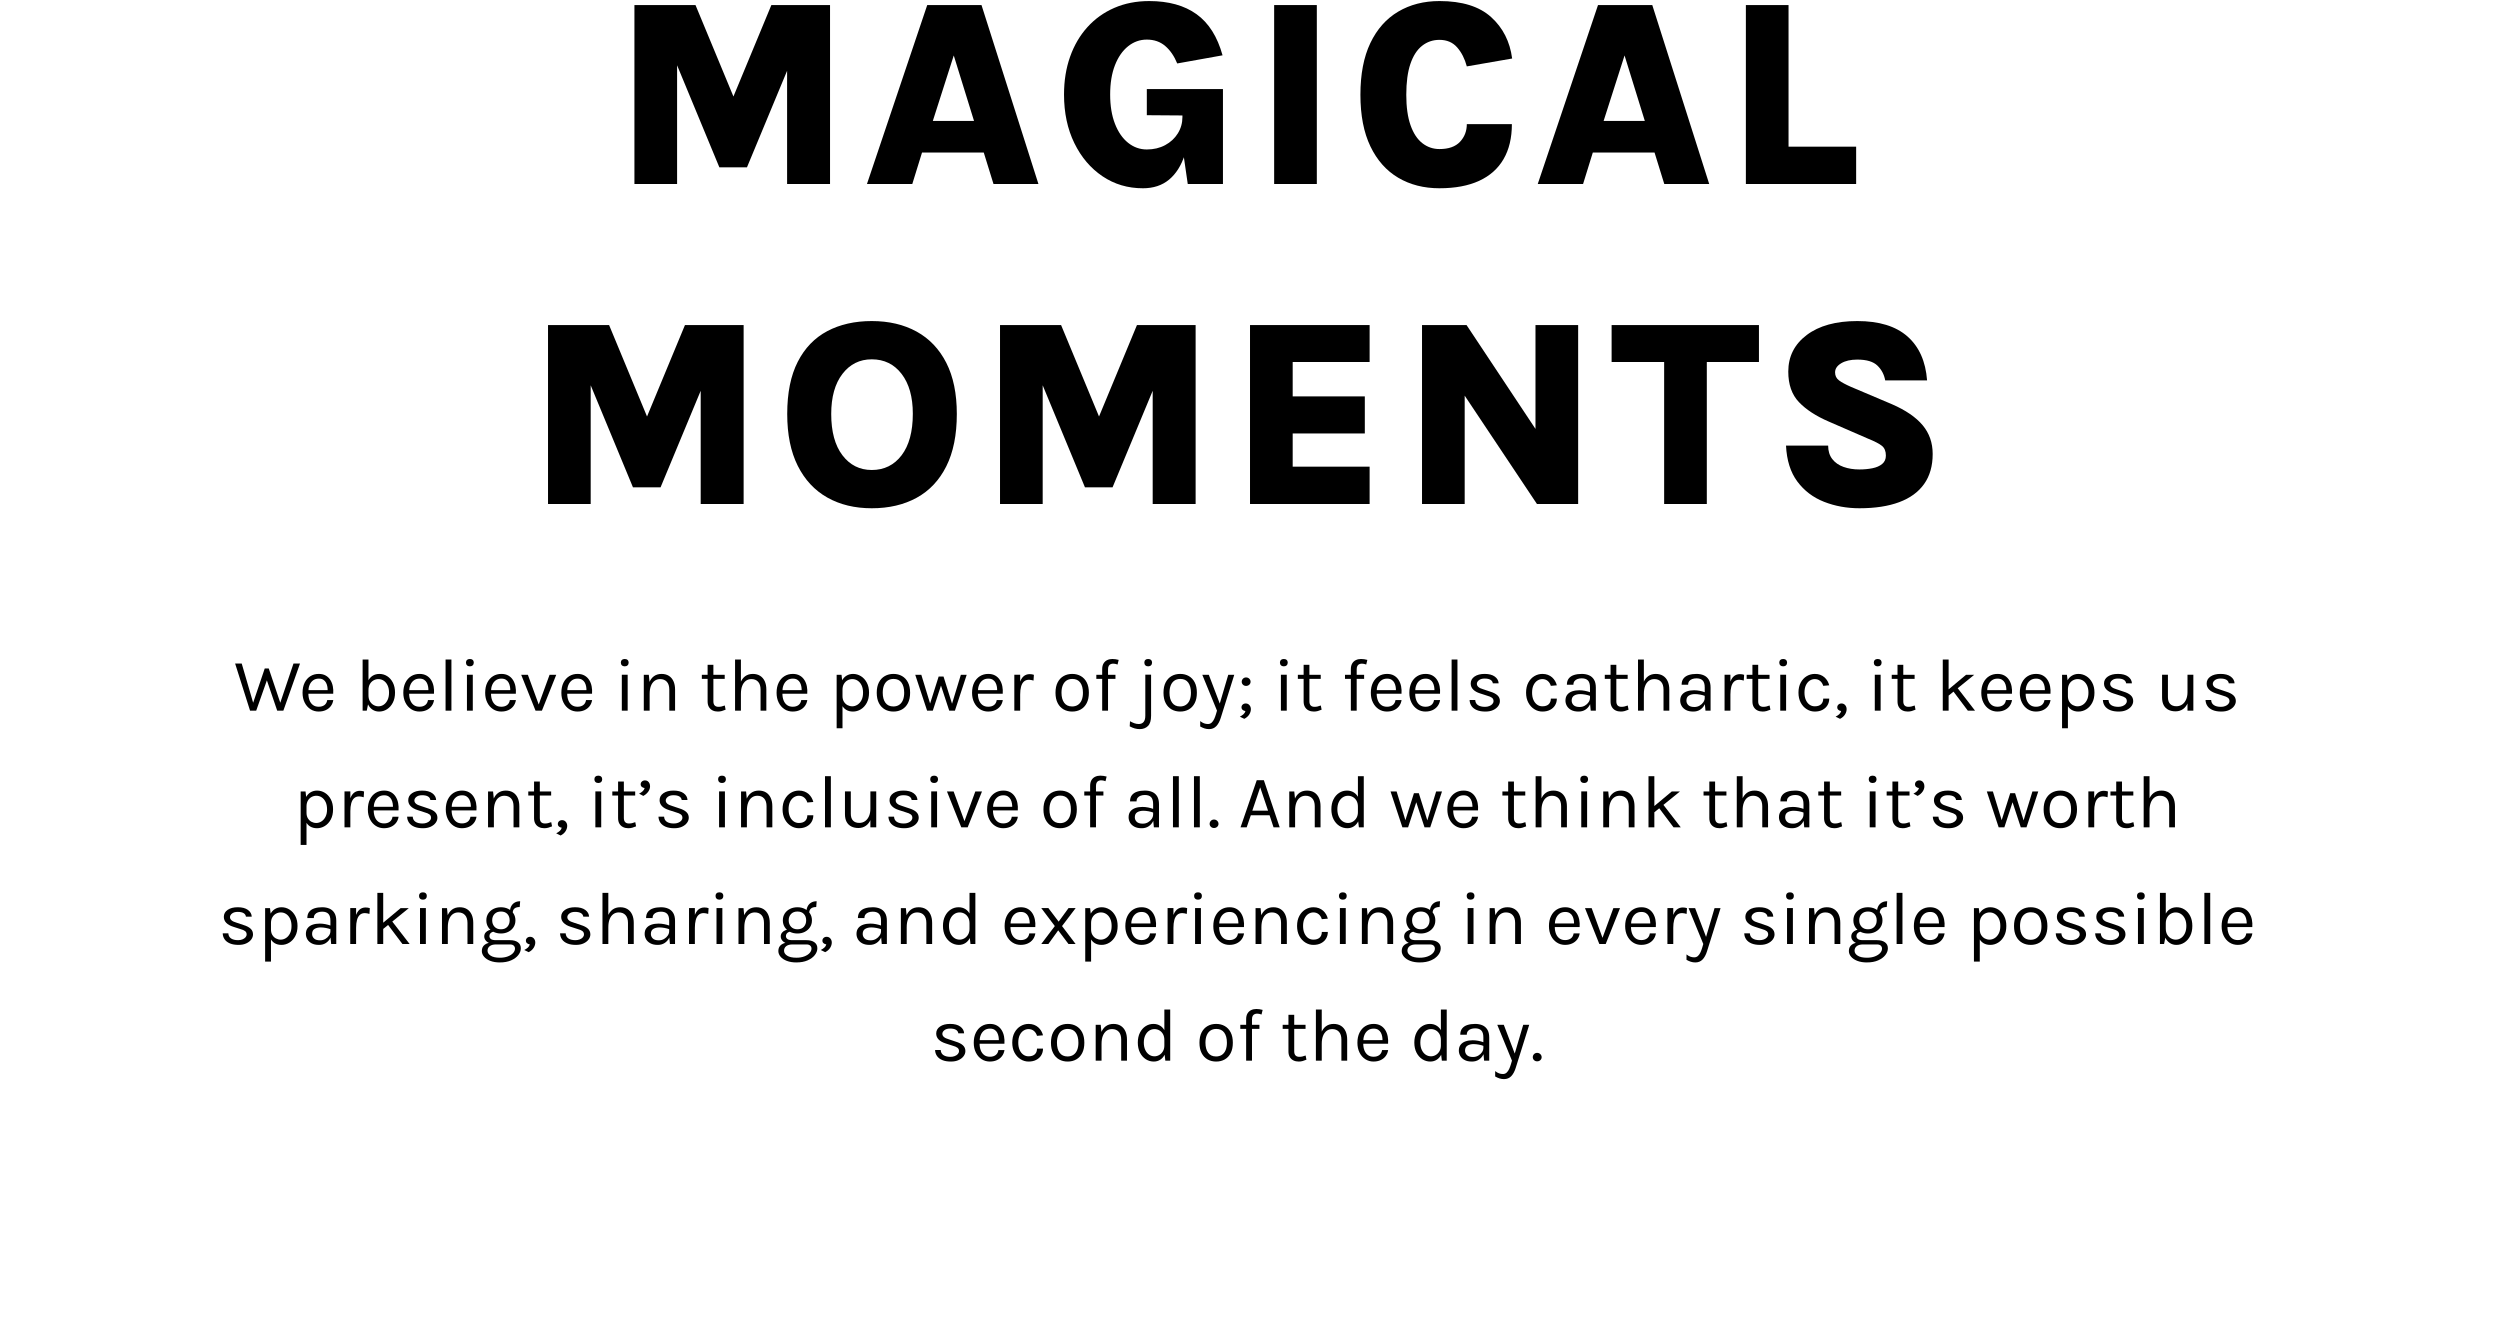 <?xml version="1.0" encoding="UTF-8"?><svg id="a" xmlns="http://www.w3.org/2000/svg" width="600" height="320" viewBox="0 0 600 320"><defs><style>.b{fill:none;}</style></defs><rect class="b" x="50" y="0" width="493.865" height="640"/><path d="M152.263,1.215h14.656l9.504,22.912h-.8l9.504-22.912h14.08v42.944h-10.304V13.6h1.408l-11.04,26.56h-6.624l-10.976-26.496h.832v30.496h-10.24V1.215Z"/><path d="M208.07,44.159L222.535,1.215h13.024l13.664,42.944h-10.784l-2.336-7.552h-14.816l-2.336,7.552h-10.88ZM223.878,29.023h9.888l-4.864-15.712-5.024,15.712Z"/><path d="M274.277,45.184c-3.605,0-6.832-.96-9.68-2.881-2.848-1.92-5.099-4.57-6.752-7.951-1.653-3.382-2.48-7.27-2.48-11.664,0-3.307.485-6.331,1.456-9.072.971-2.741,2.357-5.109,4.16-7.104,1.802-1.994,3.957-3.535,6.464-4.624,2.506-1.088,5.296-1.632,8.368-1.632,4.65,0,8.437,1.052,11.36,3.152,2.922,2.102,5.002,5.392,6.24,9.872l-10.88,1.952c-.726-1.771-1.686-3.168-2.88-4.192-1.195-1.023-2.667-1.536-4.416-1.536-1.664,0-3.163.534-4.496,1.601-1.333,1.066-2.384,2.581-3.152,4.544s-1.152,4.31-1.152,7.04c0,2.709.384,5.051,1.152,7.023.768,1.974,1.818,3.494,3.152,4.561,1.333,1.066,2.832,1.6,4.496,1.6,1.643,0,3.109-.347,4.4-1.04,1.291-.693,2.304-1.632,3.04-2.815.736-1.185,1.104-2.491,1.104-3.921h1.792c0,3.499-.416,6.528-1.248,9.089-.832,2.56-2.08,4.533-3.744,5.92-1.664,1.386-3.765,2.08-6.304,2.08ZM285.061,44.159l-1.28-8.832v-7.616l-8.544-.063v-6.272h18.272v22.784h-8.448Z"/><path d="M305.797,44.159V1.215h10.24v42.944h-10.24Z"/><path d="M345.475,45.184c-3.755,0-7.056-.844-9.904-2.528-2.848-1.686-5.072-4.192-6.672-7.521-1.6-3.327-2.4-7.456-2.4-12.384,0-4.949.794-9.088,2.384-12.416,1.589-3.328,3.813-5.84,6.672-7.536,2.858-1.695,6.165-2.544,9.92-2.544,5.418,0,9.546,1.28,12.384,3.84,2.837,2.561,4.522,5.878,5.056,9.952l-10.88,1.889c-.491-1.835-1.264-3.354-2.32-4.561-1.056-1.205-2.469-1.808-4.24-1.808-1.579,0-2.971.475-4.176,1.424s-2.139,2.395-2.8,4.336c-.662,1.941-.992,4.416-.992,7.424,0,2.944.341,5.382,1.024,7.312.682,1.931,1.626,3.365,2.832,4.304,1.205.939,2.576,1.408,4.112,1.408,2.197,0,3.84-.581,4.928-1.744,1.088-1.162,1.632-2.576,1.632-4.24h10.816c0,3.308-.667,6.107-2,8.4-1.333,2.293-3.291,4.032-5.872,5.216-2.582,1.184-5.75,1.776-9.504,1.776Z"/><path d="M369.059,44.159l14.464-42.944h13.024l13.664,42.944h-10.784l-2.336-7.552h-14.816l-2.336,7.552h-10.88ZM384.868,29.023h9.888l-4.864-15.712-5.024,15.712Z"/><path d="M429.25,1.215v33.984h16.224v8.96h-26.464V1.215h10.24Z"/><path d="M131.526,78.015h14.656l9.504,22.912h-.8l9.504-22.912h14.08v42.944h-10.304v-30.56h1.408l-11.04,26.56h-6.624l-10.976-26.496h.832v30.496h-10.24v-42.944Z"/><path d="M209.221,121.983c-4.075,0-7.632-.859-10.672-2.576s-5.403-4.256-7.088-7.616-2.528-7.504-2.528-12.432c0-5.057.843-9.232,2.528-12.528s4.048-5.749,7.088-7.36c3.04-1.61,6.597-2.416,10.672-2.416,4.117,0,7.707.844,10.768,2.528,3.061,1.686,5.435,4.182,7.12,7.488,1.685,3.307,2.528,7.402,2.528,12.288,0,5.013-.843,9.199-2.528,12.56-1.686,3.36-4.059,5.878-7.12,7.552-3.062,1.675-6.651,2.513-10.768,2.513ZM209.221,112.799c2.986,0,5.376-1.179,7.168-3.536,1.792-2.356,2.688-5.68,2.688-9.968,0-4.032-.896-7.216-2.688-9.552s-4.182-3.504-7.168-3.504c-2.901,0-5.248,1.168-7.04,3.504s-2.688,5.541-2.688,9.616c0,4.245.896,7.547,2.688,9.903,1.792,2.357,4.139,3.536,7.04,3.536Z"/><path d="M240.005,78.015h14.656l9.504,22.912h-.8l9.504-22.912h14.08v42.944h-10.304v-30.56h1.408l-11.04,26.56h-6.624l-10.976-26.496h.832v30.496h-10.24v-42.944Z"/><path d="M300.004,120.959v-42.944h28.704v8.864h-18.464v8.256h17.312v8.896h-17.312v7.968h18.464v8.96h-28.704Z"/><path d="M341.284,78.015h10.688l17.248,25.984h-.704v-25.984h10.24v42.944h-9.888l-19.04-28.544h1.696v28.544h-10.24v-42.944Z"/><path d="M386.787,86.879v-8.864h35.36v8.864h-14.816l2.304-2.304v36.384h-10.24v-36.384l2.304,2.304h-14.912Z"/><path d="M446.307,121.983c-3.072,0-5.92-.518-8.544-1.553-2.624-1.034-4.757-2.655-6.4-4.863-1.643-2.208-2.549-5.083-2.72-8.624h10.112c0,1.301.331,2.379.992,3.231.661.854,1.562,1.483,2.704,1.888,1.141.406,2.405.608,3.792.608,1.109,0,2.149-.096,3.12-.288.971-.191,1.754-.533,2.352-1.023.597-.491.896-1.163.896-2.017,0-1.045-.315-1.824-.944-2.336-.63-.512-1.766-1.099-3.408-1.76l-9.344-4.064c-3.072-1.322-5.461-2.88-7.168-4.672-1.707-1.792-2.56-4.234-2.56-7.328,0-3.626,1.477-6.554,4.432-8.783,2.955-2.229,7.002-3.345,12.144-3.345,5.227,0,9.237,1.232,12.032,3.696,2.794,2.464,4.362,5.979,4.704,10.544h-10.048c-.256-1.408-.88-2.592-1.872-3.552-.992-.96-2.597-1.44-4.816-1.44-1.6,0-2.891.294-3.872.88-.981.587-1.472,1.317-1.472,2.192,0,.811.314,1.451.944,1.92.629.47,1.573.981,2.832,1.536l9.888,4.192c3.285,1.429,5.733,3.104,7.344,5.023,1.61,1.92,2.416,4.224,2.416,6.912,0,2.88-.688,5.285-2.064,7.216-1.376,1.932-3.371,3.382-5.984,4.353-2.614.97-5.776,1.456-9.488,1.456Z"/><path d="M56.43,159.256h1.584l2.934,10.062h-.414l3.006-8.892h.954l2.97,8.819h-.396l3.366-9.989h1.566l-3.996,11.304h-1.476l-2.61-7.668h.27l-2.7,7.668h-1.476l-3.582-11.304Z"/><path d="M76.5,170.775c-.744,0-1.409-.19-1.994-.571s-1.047-.91-1.386-1.589c-.339-.678-.508-1.458-.508-2.34,0-.941.168-1.752.504-2.43s.796-1.198,1.382-1.562c.585-.363,1.252-.545,2.002-.545.654,0,1.212.133,1.674.396s.834.621,1.116,1.071c.282.449.478.958.589,1.525.111.566.143,1.153.094,1.759h-6.228v-.863h5.301l-.414.27c.018-.354-.001-.708-.059-1.062-.057-.354-.164-.68-.319-.977-.156-.297-.375-.536-.657-.716-.282-.18-.642-.27-1.08-.27-.552,0-1.014.141-1.386.423s-.651.652-.837,1.111-.279.955-.279,1.489v.576c0,.6.092,1.137.275,1.611.183.474.457.849.823,1.125.366.275.828.414,1.386.414.558,0,1.017-.136,1.377-.405.36-.271.579-.669.657-1.197h1.458c-.09.57-.294,1.061-.612,1.472-.318.411-.723.728-1.215.949-.492.222-1.047.333-1.665.333Z"/><path d="M87.029,170.559v-12.276h1.404v10.261l-.414,2.016h-.99ZM90.971,170.775c-.576,0-1.096-.149-1.561-.45-.465-.3-.834-.739-1.107-1.318s-.409-1.285-.409-2.119h.54c0,.558.115,1.033.346,1.427.231.393.53.691.896.896.366.204.75.306,1.152.306.462,0,.885-.132,1.269-.396.384-.264.692-.642.923-1.134.231-.491.346-1.08.346-1.764,0-.672-.114-1.25-.342-1.732-.228-.483-.536-.855-.922-1.116-.387-.261-.818-.392-1.292-.392-.408,0-.793.101-1.157.302-.363.201-.657.496-.882.887-.225.39-.337.87-.337,1.439h-.54c0-.815.133-1.512.4-2.088s.637-1.017,1.111-1.323c.474-.306,1.026-.459,1.656-.459.678,0,1.3.182,1.867.545.567.363,1.021.881,1.364,1.553.342.672.513,1.467.513,2.385,0,.924-.174,1.727-.522,2.407-.348.682-.813,1.209-1.395,1.584s-1.221.562-1.917.562Z"/><path d="M100.682,170.775c-.744,0-1.409-.19-1.994-.571s-1.047-.91-1.386-1.589c-.339-.678-.508-1.458-.508-2.34,0-.941.168-1.752.504-2.43s.796-1.198,1.382-1.562c.585-.363,1.252-.545,2.002-.545.654,0,1.212.133,1.674.396s.834.621,1.116,1.071c.282.449.478.958.589,1.525.111.566.143,1.153.094,1.759h-6.228v-.863h5.301l-.414.27c.018-.354-.001-.708-.059-1.062-.057-.354-.164-.68-.319-.977-.156-.297-.375-.536-.657-.716-.282-.18-.642-.27-1.08-.27-.552,0-1.014.141-1.386.423s-.651.652-.837,1.111-.279.955-.279,1.489v.576c0,.6.092,1.137.275,1.611.183.474.457.849.823,1.125.366.275.828.414,1.386.414.558,0,1.017-.136,1.377-.405.36-.271.579-.669.657-1.197h1.458c-.09.57-.294,1.061-.612,1.472-.318.411-.723.728-1.215.949-.492.222-1.047.333-1.665.333Z"/><path d="M106.937,170.559v-12.276h1.404v12.276h-1.404Z"/><path d="M112.769,159.922c-.288,0-.516-.083-.684-.248s-.252-.382-.252-.652c0-.264.084-.474.252-.63s.396-.234.684-.234.516.078.684.234.252.366.252.63c0,.271-.084.487-.252.652s-.396.248-.684.248ZM112.067,170.559v-8.622h1.404v8.622h-1.404Z"/><path d="M120.329,170.775c-.744,0-1.409-.19-1.994-.571s-1.047-.91-1.386-1.589c-.339-.678-.508-1.458-.508-2.34,0-.941.168-1.752.504-2.43s.796-1.198,1.382-1.562c.585-.363,1.252-.545,2.002-.545.654,0,1.212.133,1.674.396s.834.621,1.116,1.071c.282.449.478.958.589,1.525.111.566.143,1.153.094,1.759h-6.228v-.863h5.301l-.414.27c.018-.354-.001-.708-.059-1.062-.057-.354-.164-.68-.319-.977-.156-.297-.375-.536-.657-.716-.282-.18-.642-.27-1.08-.27-.552,0-1.014.141-1.386.423s-.651.652-.837,1.111-.279.955-.279,1.489v.576c0,.6.092,1.137.275,1.611.183.474.457.849.823,1.125.366.275.828.414,1.386.414.558,0,1.017-.136,1.377-.405.36-.271.579-.669.657-1.197h1.458c-.09.57-.294,1.061-.612,1.472-.318.411-.723.728-1.215.949-.492.222-1.047.333-1.665.333Z"/><path d="M125.09,161.956h1.602l2.7,7.397h-.198l2.7-7.397h1.602l-3.438,8.604h-1.53l-3.438-8.604Z"/><path d="M138.617,170.775c-.744,0-1.409-.19-1.994-.571s-1.047-.91-1.386-1.589c-.339-.678-.508-1.458-.508-2.34,0-.941.168-1.752.504-2.43s.796-1.198,1.382-1.562c.585-.363,1.252-.545,2.002-.545.654,0,1.212.133,1.674.396s.834.621,1.116,1.071c.282.449.478.958.589,1.525.111.566.143,1.153.094,1.759h-6.228v-.863h5.301l-.414.27c.018-.354-.001-.708-.059-1.062-.057-.354-.164-.68-.319-.977-.156-.297-.375-.536-.657-.716-.282-.18-.642-.27-1.08-.27-.552,0-1.014.141-1.386.423s-.651.652-.837,1.111-.279.955-.279,1.489v.576c0,.6.092,1.137.275,1.611.183.474.457.849.823,1.125.366.275.828.414,1.386.414.558,0,1.017-.136,1.377-.405.36-.271.579-.669.657-1.197h1.458c-.09.57-.294,1.061-.612,1.472-.318.411-.723.728-1.215.949-.492.222-1.047.333-1.665.333Z"/><path d="M149.938,159.922c-.288,0-.516-.083-.684-.248s-.252-.382-.252-.652c0-.264.084-.474.252-.63s.396-.234.684-.234.516.078.684.234.252.366.252.63c0,.271-.084.487-.252.652s-.396.248-.684.248ZM149.236,170.559v-8.622h1.404v8.622h-1.404Z"/><path d="M154.51,170.559v-8.604h1.206l.198,1.979v6.624h-1.404ZM160.63,170.559v-5.058c0-.822-.197-1.448-.589-1.877-.393-.429-.929-.644-1.606-.644-.516,0-.963.142-1.341.423-.378.282-.669.686-.873,1.211s-.306,1.15-.306,1.876h-.54c0-1.002.132-1.856.396-2.564.264-.708.649-1.25,1.156-1.625s1.124-.562,1.85-.562c.678,0,1.258.152,1.742.455.483.303.853.736,1.111,1.3.258.564.387,1.233.387,2.008v5.058h-1.386Z"/><path d="M168.441,162.928v-.972h5.49v.972h-5.49ZM172.293,170.775c-.468,0-.888-.09-1.26-.27-.372-.181-.666-.45-.882-.811-.216-.359-.324-.81-.324-1.35v-8.784h1.386v8.748c0,.888.414,1.332,1.242,1.332.246,0,.484-.027.715-.081s.491-.135.779-.243l.198,1.008c-.306.133-.61.24-.914.324-.303.084-.616.126-.94.126Z"/><path d="M176.415,170.559v-12.276h1.404v12.276h-1.404ZM182.536,170.559v-5.058c0-.822-.197-1.448-.589-1.877-.393-.429-.929-.644-1.606-.644-.516,0-.963.142-1.341.423-.378.282-.669.686-.873,1.211s-.306,1.15-.306,1.876h-.54c0-1.002.132-1.856.396-2.564.264-.708.649-1.25,1.156-1.625s1.124-.562,1.85-.562c.678,0,1.258.152,1.742.455.483.303.853.736,1.111,1.3.258.564.387,1.233.387,2.008v5.058h-1.386Z"/><path d="M190.266,170.775c-.744,0-1.409-.19-1.994-.571s-1.047-.91-1.386-1.589c-.339-.678-.508-1.458-.508-2.34,0-.941.168-1.752.504-2.43s.796-1.198,1.382-1.562c.585-.363,1.252-.545,2.002-.545.654,0,1.212.133,1.674.396s.834.621,1.116,1.071c.282.449.478.958.589,1.525.111.566.143,1.153.094,1.759h-6.228v-.863h5.301l-.414.27c.018-.354-.001-.708-.059-1.062-.057-.354-.164-.68-.319-.977-.156-.297-.375-.536-.657-.716-.282-.18-.642-.27-1.08-.27-.552,0-1.014.141-1.386.423s-.651.652-.837,1.111-.279.955-.279,1.489v.576c0,.6.092,1.137.275,1.611.183.474.457.849.823,1.125.366.275.828.414,1.386.414.558,0,1.017-.136,1.377-.405.36-.271.579-.669.657-1.197h1.458c-.09.57-.294,1.061-.612,1.472-.318.411-.723.728-1.215.949-.492.222-1.047.333-1.665.333Z"/><path d="M200.796,174.79v-12.834h1.17l.234,2.016v10.818h-1.404ZM204.702,170.775c-.63,0-1.178-.144-1.643-.432-.465-.288-.824-.71-1.076-1.265s-.378-1.231-.378-2.029h.594c0,.534.111.983.333,1.35.222.366.511.644.868.833.357.188.737.283,1.139.283.432,0,.846-.124,1.242-.374.396-.248.72-.616.972-1.102.252-.486.378-1.086.378-1.801,0-.684-.115-1.269-.346-1.755-.231-.485-.541-.857-.932-1.116-.39-.258-.822-.387-1.296-.387-.408,0-.792.1-1.152.297-.36.198-.651.488-.873.869-.222.381-.333.851-.333,1.408h-.594c0-.834.138-1.534.414-2.102s.651-.994,1.125-1.282,1.005-.433,1.593-.433c.672,0,1.299.181,1.881.54.582.36,1.053.876,1.413,1.548.36.673.54,1.477.54,2.412,0,.948-.182,1.762-.545,2.439-.363.678-.838,1.197-1.426,1.557-.588.36-1.221.54-1.899.54Z"/><path d="M214.431,170.775c-.774,0-1.462-.171-2.065-.513s-1.079-.849-1.427-1.521c-.348-.672-.522-1.5-.522-2.483,0-.99.174-1.819.522-2.488s.824-1.175,1.427-1.517c.603-.343,1.292-.514,2.065-.514.768,0,1.454.171,2.056.514.603.342,1.077.848,1.422,1.517.345.669.518,1.498.518,2.488,0,.983-.173,1.812-.518,2.483-.345.673-.819,1.18-1.422,1.521-.603.342-1.288.513-2.056.513ZM214.395,169.552c.558,0,1.032-.134,1.422-.4.39-.268.686-.646.887-1.139.201-.492.301-1.077.301-1.755,0-1.026-.213-1.835-.639-2.426-.426-.591-1.059-.887-1.899-.887-.564,0-1.039.134-1.426.4-.387.268-.681.648-.882,1.144-.201.495-.302,1.084-.302,1.769,0,1.014.214,1.816.644,2.407.429.591,1.061.887,1.895.887Z"/><path d="M219.66,161.956h1.458l2.196,7.182h-.18l2.142-6.769h1.17l2.124,6.786h-.162l2.196-7.199h1.404l-2.826,8.604h-1.368l-2.088-6.354h.216l-2.07,6.354h-1.368l-2.844-8.604Z"/><path d="M237.183,170.775c-.744,0-1.409-.19-1.994-.571s-1.047-.91-1.386-1.589c-.339-.678-.508-1.458-.508-2.34,0-.941.168-1.752.504-2.43s.796-1.198,1.382-1.562c.585-.363,1.252-.545,2.002-.545.654,0,1.212.133,1.674.396s.834.621,1.116,1.071c.282.449.478.958.589,1.525.111.566.143,1.153.094,1.759h-6.228v-.863h5.301l-.414.27c.018-.354-.001-.708-.059-1.062-.057-.354-.164-.68-.319-.977-.156-.297-.375-.536-.657-.716-.282-.18-.642-.27-1.08-.27-.552,0-1.014.141-1.386.423s-.651.652-.837,1.111-.279.955-.279,1.489v.576c0,.6.092,1.137.275,1.611.183.474.457.849.823,1.125.366.275.828.414,1.386.414.558,0,1.017-.136,1.377-.405.36-.271.579-.669.657-1.197h1.458c-.09.57-.294,1.061-.612,1.472-.318.411-.723.728-1.215.949-.492.222-1.047.333-1.665.333Z"/><path d="M243.437,170.559v-8.622h1.404v8.622h-1.404ZM244.41,166.672c0-1.092.105-2,.315-2.723s.518-1.263.922-1.62c.405-.357.898-.535,1.48-.535.192,0,.368.013.527.04.159.027.319.067.481.122l-.09,1.386c-.168-.055-.351-.101-.549-.14-.198-.039-.375-.059-.531-.059-.51,0-.921.146-1.233.437s-.539.7-.679,1.229c-.141.528-.211,1.149-.211,1.863h-.432Z"/><path d="M257.333,170.775c-.774,0-1.462-.171-2.065-.513s-1.079-.849-1.427-1.521c-.348-.672-.522-1.5-.522-2.483,0-.99.174-1.819.522-2.488s.824-1.175,1.427-1.517c.603-.343,1.292-.514,2.065-.514.768,0,1.454.171,2.056.514.603.342,1.077.848,1.422,1.517.345.669.518,1.498.518,2.488,0,.983-.173,1.812-.518,2.483-.345.673-.819,1.18-1.422,1.521-.603.342-1.288.513-2.056.513ZM257.297,169.552c.558,0,1.032-.134,1.422-.4.39-.268.686-.646.887-1.139.201-.492.301-1.077.301-1.755,0-1.026-.213-1.835-.639-2.426-.426-.591-1.059-.887-1.899-.887-.564,0-1.039.134-1.426.4-.387.268-.681.648-.882,1.144-.201.495-.302,1.084-.302,1.769,0,1.014.214,1.816.644,2.407.429.591,1.061.887,1.895.887Z"/><path d="M263.12,162.928v-.972h4.59v.972h-4.59ZM264.524,170.559v-9.936c0-.57.109-1.037.328-1.4.219-.362.513-.631.882-.805.369-.175.781-.262,1.237-.262.246,0,.497.019.751.055s.509.09.761.162l-.27,1.115c-.18-.071-.359-.126-.536-.162-.177-.035-.346-.054-.508-.054-.192,0-.384.036-.576.108-.192.071-.351.207-.477.404-.126.198-.189.483-.189.855v9.918h-1.404Z"/><path d="M273.542,174.987c-.414,0-.816-.056-1.206-.166-.39-.111-.792-.277-1.206-.5l.072-1.224c.354.198.701.358,1.04.481s.688.185,1.048.185c.504,0,.894-.162,1.17-.486.276-.324.414-.828.414-1.512v-9.846h1.386v9.863c0,1.141-.25,1.959-.751,2.457s-1.157.747-1.967.747ZM275.558,159.922c-.288,0-.513-.083-.675-.248s-.243-.382-.243-.652c0-.264.081-.474.243-.63s.387-.234.675-.234.516.078.684.234.252.366.252.63c0,.271-.084.487-.252.652s-.396.248-.684.248Z"/><path d="M283.253,170.775c-.774,0-1.462-.171-2.065-.513s-1.079-.849-1.427-1.521c-.348-.672-.522-1.5-.522-2.483,0-.99.174-1.819.522-2.488s.824-1.175,1.427-1.517c.603-.343,1.292-.514,2.065-.514.768,0,1.454.171,2.056.514.603.342,1.077.848,1.422,1.517.345.669.518,1.498.518,2.488,0,.983-.173,1.812-.518,2.483-.345.673-.819,1.18-1.422,1.521-.603.342-1.288.513-2.056.513ZM283.217,169.552c.558,0,1.032-.134,1.422-.4.39-.268.686-.646.887-1.139.201-.492.301-1.077.301-1.755,0-1.026-.213-1.835-.639-2.426-.426-.591-1.059-.887-1.899-.887-.564,0-1.039.134-1.426.4-.387.268-.681.648-.882,1.144-.201.495-.302,1.084-.302,1.769,0,1.014.214,1.816.644,2.407.429.591,1.061.887,1.895.887Z"/><path d="M288.554,161.956h1.566l2.808,7.38h-.324l2.178-7.38h1.44l-3.24,10.331c-.27.864-.63,1.53-1.08,1.998-.45.469-1.026.702-1.728.702-.378,0-.737-.054-1.076-.162-.339-.107-.688-.264-1.048-.468v-1.296c.318.252.625.432.922.54s.607.162.932.162c.36,0,.662-.114.904-.342.243-.229.446-.521.607-.878.162-.356.3-.73.414-1.12l.252-.864-3.528-8.604Z"/><path d="M298.625,172.521l-1.062-.521c.342-.175.631-.366.869-.576.237-.21.392-.468.463-.774-.258-.03-.479-.123-.662-.279-.183-.155-.274-.362-.274-.62,0-.252.095-.469.284-.648s.43-.27.725-.27c.372,0,.672.135.9.404.228.271.342.591.342.963,0,.438-.133.869-.4,1.292s-.662.767-1.184,1.03ZM298.013,163.62c0-.281.099-.524.297-.729.198-.204.447-.306.747-.306.3,0,.555.102.765.306.21.204.315.447.315.729,0,.282-.105.52-.315.712-.21.191-.465.287-.765.287-.3,0-.549-.097-.747-.292-.198-.195-.297-.431-.297-.707Z"/><path d="M308.12,159.922c-.288,0-.516-.083-.684-.248s-.252-.382-.252-.652c0-.264.084-.474.252-.63s.396-.234.684-.234.516.078.684.234.252.366.252.63c0,.271-.084.487-.252.652s-.396.248-.684.248ZM307.418,170.559v-8.622h1.404v8.622h-1.404Z"/><path d="M311.485,162.928v-.972h5.49v.972h-5.49ZM315.337,170.775c-.468,0-.888-.09-1.26-.27-.372-.181-.666-.45-.882-.811-.216-.359-.324-.81-.324-1.35v-8.784h1.386v8.748c0,.888.414,1.332,1.242,1.332.246,0,.484-.027.715-.081s.491-.135.779-.243l.198,1.008c-.306.133-.61.24-.914.324-.303.084-.616.126-.94.126Z"/><path d="M322.798,162.928v-.972h4.59v.972h-4.59ZM324.203,170.559v-9.936c0-.57.109-1.037.328-1.4.219-.362.513-.631.882-.805.369-.175.781-.262,1.237-.262.246,0,.497.019.751.055s.509.09.761.162l-.27,1.115c-.18-.071-.359-.126-.536-.162-.177-.035-.346-.054-.508-.054-.192,0-.384.036-.576.108-.192.071-.351.207-.477.404-.126.198-.189.483-.189.855v9.918h-1.404Z"/><path d="M332.888,170.775c-.744,0-1.409-.19-1.994-.571s-1.047-.91-1.386-1.589c-.339-.678-.508-1.458-.508-2.34,0-.941.168-1.752.504-2.43s.796-1.198,1.382-1.562c.585-.363,1.252-.545,2.002-.545.654,0,1.212.133,1.674.396s.834.621,1.116,1.071c.282.449.478.958.589,1.525.111.566.143,1.153.094,1.759h-6.228v-.863h5.301l-.414.27c.018-.354-.001-.708-.059-1.062-.057-.354-.164-.68-.319-.977-.156-.297-.375-.536-.657-.716-.282-.18-.642-.27-1.08-.27-.552,0-1.014.141-1.386.423s-.651.652-.837,1.111-.279.955-.279,1.489v.576c0,.6.092,1.137.275,1.611.183.474.457.849.823,1.125.366.275.828.414,1.386.414.558,0,1.017-.136,1.377-.405.36-.271.579-.669.657-1.197h1.458c-.09.57-.294,1.061-.612,1.472-.318.411-.723.728-1.215.949-.492.222-1.047.333-1.665.333Z"/><path d="M342.13,170.775c-.744,0-1.409-.19-1.994-.571s-1.047-.91-1.386-1.589c-.339-.678-.508-1.458-.508-2.34,0-.941.168-1.752.504-2.43s.796-1.198,1.382-1.562c.585-.363,1.252-.545,2.002-.545.654,0,1.212.133,1.674.396s.834.621,1.116,1.071c.282.449.478.958.589,1.525.111.566.143,1.153.094,1.759h-6.228v-.863h5.301l-.414.27c.018-.354-.001-.708-.059-1.062-.057-.354-.164-.68-.319-.977-.156-.297-.375-.536-.657-.716-.282-.18-.642-.27-1.08-.27-.552,0-1.014.141-1.386.423s-.651.652-.837,1.111-.279.955-.279,1.489v.576c0,.6.092,1.137.275,1.611.183.474.457.849.823,1.125.366.275.828.414,1.386.414.558,0,1.017-.136,1.377-.405.36-.271.579-.669.657-1.197h1.458c-.09.57-.294,1.061-.612,1.472-.318.411-.723.728-1.215.949-.492.222-1.047.333-1.665.333Z"/><path d="M348.385,170.559v-12.276h1.404v12.276h-1.404Z"/><path d="M356.521,170.775c-.834,0-1.53-.118-2.088-.355-.558-.236-.981-.563-1.269-.98s-.441-.896-.459-1.436h1.35c.03.546.25.955.661,1.229.411.272.971.409,1.679.409.372,0,.714-.06,1.026-.18s.561-.285.747-.495.279-.447.279-.711c0-.336-.123-.601-.369-.792-.246-.192-.639-.36-1.179-.504l-1.674-.54c-.726-.229-1.283-.542-1.669-.94-.387-.399-.581-.878-.581-1.436,0-.696.306-1.254.918-1.675.612-.42,1.416-.63,2.412-.63,1.056,0,1.875.217,2.457.648s.885.972.909,1.62h-1.386c-.054-.378-.246-.665-.576-.859-.33-.195-.798-.293-1.404-.293-.583,0-1.037.131-1.364.392s-.49.551-.49.868c0,.595.51,1.032,1.53,1.314l1.71.576c.738.222,1.304.513,1.696.873.393.359.59.818.59,1.377,0,.432-.141.84-.423,1.224-.282.384-.681.696-1.197.937-.516.239-1.128.359-1.836.359Z"/><path d="M370.182,170.775c-.69,0-1.333-.186-1.93-.558-.597-.372-1.079-.897-1.445-1.575-.366-.678-.549-1.479-.549-2.403,0-.947.183-1.758.549-2.43.366-.672.848-1.185,1.445-1.539.597-.354,1.24-.531,1.93-.531.486,0,.923.074,1.31.221.387.147.725.35,1.013.607s.526.551.715.878.329.67.418,1.03l-1.44.126c-.15-.498-.4-.893-.751-1.184s-.778-.437-1.282-.437c-.426,0-.827.122-1.202.364-.375.243-.68.606-.914,1.09-.234.482-.351,1.084-.351,1.804,0,.666.106,1.244.32,1.732.213.489.505.869.877,1.139.372.271.795.405,1.269.405.666,0,1.171-.163,1.516-.49.345-.327.518-.782.518-1.364h1.44c0,.601-.141,1.135-.423,1.603-.282.468-.683.837-1.202,1.106-.519.271-1.129.405-1.832.405Z"/><path d="M378.841,170.775c-.708,0-1.293-.126-1.755-.378s-.807-.579-1.035-.98c-.228-.402-.342-.825-.342-1.27,0-.582.146-1.056.437-1.422s.688-.635,1.192-.806,1.071-.257,1.701-.257c.45,0,.901.046,1.354.136.453.09.896.213,1.327.369v.882c-.36-.145-.766-.258-1.219-.342s-.869-.126-1.247-.126c-.576,0-1.062.118-1.458.355-.396.236-.594.64-.594,1.21,0,.42.151.78.454,1.08.303.3.788.45,1.454.45.468,0,.89-.109,1.265-.329.375-.219.672-.493.891-.823.219-.33.328-.66.328-.99h.342c0,.576-.125,1.11-.374,1.603s-.604.888-1.066,1.188c-.462.301-1.014.45-1.656.45ZM381.775,170.559l-.18-1.89v-3.69c0-.773-.165-1.33-.495-1.669-.33-.34-.825-.509-1.485-.509-.372,0-.709.054-1.012.162-.303.107-.543.274-.72.499-.177.226-.266.515-.266.869h-1.566c0-.624.153-1.127.459-1.508.306-.381.728-.657,1.265-.828s1.15-.257,1.84-.257c.66,0,1.245.111,1.755.333.51.223.909.575,1.197,1.058.288.483.432,1.111.432,1.886v5.544h-1.224Z"/><path d="M385.149,162.928v-.972h5.49v.972h-5.49ZM389.001,170.775c-.468,0-.888-.09-1.26-.27-.372-.181-.666-.45-.882-.811-.216-.359-.324-.81-.324-1.35v-8.784h1.386v8.748c0,.888.414,1.332,1.242,1.332.246,0,.484-.027.715-.081s.491-.135.779-.243l.198,1.008c-.306.133-.61.24-.914.324-.303.084-.616.126-.94.126Z"/><path d="M393.123,170.559v-12.276h1.404v12.276h-1.404ZM399.244,170.559v-5.058c0-.822-.197-1.448-.589-1.877-.393-.429-.929-.644-1.606-.644-.516,0-.963.142-1.341.423-.378.282-.669.686-.873,1.211s-.306,1.15-.306,1.876h-.54c0-1.002.132-1.856.396-2.564.264-.708.649-1.25,1.156-1.625s1.124-.562,1.85-.562c.678,0,1.258.152,1.742.455.483.303.853.736,1.111,1.3.258.564.387,1.233.387,2.008v5.058h-1.386Z"/><path d="M406.38,170.775c-.708,0-1.293-.126-1.755-.378s-.807-.579-1.035-.98c-.228-.402-.342-.825-.342-1.27,0-.582.146-1.056.437-1.422s.688-.635,1.192-.806,1.071-.257,1.701-.257c.45,0,.901.046,1.354.136.453.09.896.213,1.327.369v.882c-.36-.145-.766-.258-1.219-.342s-.869-.126-1.247-.126c-.576,0-1.062.118-1.458.355-.396.236-.594.64-.594,1.21,0,.42.151.78.454,1.08.303.3.788.45,1.454.45.468,0,.89-.109,1.265-.329.375-.219.672-.493.891-.823.219-.33.328-.66.328-.99h.342c0,.576-.125,1.11-.374,1.603s-.604.888-1.066,1.188c-.462.301-1.014.45-1.656.45ZM409.314,170.559l-.18-1.89v-3.69c0-.773-.165-1.33-.495-1.669-.33-.34-.825-.509-1.485-.509-.372,0-.709.054-1.012.162-.303.107-.543.274-.72.499-.177.226-.266.515-.266.869h-1.566c0-.624.153-1.127.459-1.508.306-.381.728-.657,1.265-.828s1.15-.257,1.84-.257c.66,0,1.245.111,1.755.333.51.223.909.575,1.197,1.058.288.483.432,1.111.432,1.886v5.544h-1.224Z"/><path d="M413.895,170.559v-8.622h1.404v8.622h-1.404ZM414.867,166.672c0-1.092.105-2,.315-2.723s.518-1.263.922-1.62c.405-.357.898-.535,1.48-.535.192,0,.368.013.527.04.159.027.319.067.481.122l-.09,1.386c-.168-.055-.351-.101-.549-.14-.198-.039-.375-.059-.531-.059-.51,0-.921.146-1.233.437s-.539.7-.679,1.229c-.141.528-.211,1.149-.211,1.863h-.432Z"/><path d="M419.196,162.928v-.972h5.49v.972h-5.49ZM423.048,170.775c-.468,0-.888-.09-1.26-.27-.372-.181-.666-.45-.882-.811-.216-.359-.324-.81-.324-1.35v-8.784h1.386v8.748c0,.888.414,1.332,1.242,1.332.246,0,.484-.027.715-.081s.491-.135.779-.243l.198,1.008c-.306.133-.61.24-.914.324-.303.084-.616.126-.94.126Z"/><path d="M427.962,159.922c-.288,0-.516-.083-.684-.248s-.252-.382-.252-.652c0-.264.084-.474.252-.63s.396-.234.684-.234.516.078.684.234.252.366.252.63c0,.271-.084.487-.252.652s-.396.248-.684.248ZM427.26,170.559v-8.622h1.404v8.622h-1.404Z"/><path d="M435.557,170.775c-.69,0-1.333-.186-1.93-.558-.597-.372-1.079-.897-1.445-1.575-.366-.678-.549-1.479-.549-2.403,0-.947.183-1.758.549-2.43.366-.672.848-1.185,1.445-1.539.597-.354,1.24-.531,1.93-.531.486,0,.923.074,1.31.221.387.147.725.35,1.013.607s.526.551.715.878.329.67.418,1.03l-1.44.126c-.15-.498-.4-.893-.751-1.184s-.778-.437-1.282-.437c-.426,0-.827.122-1.202.364-.375.243-.68.606-.914,1.09-.234.482-.351,1.084-.351,1.804,0,.666.106,1.244.32,1.732.213.489.505.869.877,1.139.372.271.795.405,1.269.405.666,0,1.171-.163,1.516-.49.345-.327.518-.782.518-1.364h1.44c0,.601-.141,1.135-.423,1.603-.282.468-.683.837-1.202,1.106-.519.271-1.129.405-1.832.405Z"/><path d="M441.606,172.521l-1.062-.521c.342-.175.631-.366.869-.576.237-.21.391-.468.463-.774-.258-.03-.479-.123-.662-.279-.183-.155-.274-.362-.274-.62,0-.252.094-.469.284-.648.189-.18.43-.27.724-.27.372,0,.672.135.9.404.228.271.342.591.342.963,0,.438-.134.869-.4,1.292-.267.423-.662.767-1.184,1.03Z"/><path d="M450.651,159.922c-.288,0-.516-.083-.684-.248s-.252-.382-.252-.652c0-.264.084-.474.252-.63s.396-.234.684-.234.516.078.684.234.252.366.252.63c0,.271-.084.487-.252.652s-.396.248-.684.248ZM449.949,170.559v-8.622h1.404v8.622h-1.404Z"/><path d="M454.016,162.928v-.972h5.49v.972h-5.49ZM457.869,170.775c-.468,0-.888-.09-1.26-.27-.372-.181-.666-.45-.882-.811-.216-.359-.324-.81-.324-1.35v-8.784h1.386v8.748c0,.888.414,1.332,1.242,1.332.246,0,.484-.027.715-.081s.491-.135.779-.243l.198,1.008c-.306.133-.61.24-.914.324-.303.084-.616.126-.94.126Z"/><path d="M466.265,170.559v-12.276h1.404v12.276h-1.404ZM467.453,165.628l4.392-3.672h1.962l-6.354,5.165v-1.493ZM472.278,170.559l-4.086-5.436,1.422-.253,4.392,5.688h-1.728Z"/><path d="M479.397,170.775c-.744,0-1.409-.19-1.994-.571s-1.047-.91-1.386-1.589c-.339-.678-.508-1.458-.508-2.34,0-.941.168-1.752.504-2.43s.796-1.198,1.382-1.562c.585-.363,1.252-.545,2.002-.545.654,0,1.212.133,1.674.396s.834.621,1.116,1.071c.282.449.478.958.589,1.525.111.566.143,1.153.094,1.759h-6.228v-.863h5.301l-.414.27c.018-.354-.001-.708-.059-1.062-.057-.354-.164-.68-.319-.977-.156-.297-.375-.536-.657-.716-.282-.18-.642-.27-1.08-.27-.552,0-1.014.141-1.386.423s-.651.652-.837,1.111-.279.955-.279,1.489v.576c0,.6.092,1.137.275,1.611.183.474.457.849.823,1.125.366.275.828.414,1.386.414.558,0,1.017-.136,1.377-.405.36-.271.579-.669.657-1.197h1.458c-.09.57-.294,1.061-.612,1.472-.318.411-.723.728-1.215.949-.492.222-1.047.333-1.665.333Z"/><path d="M488.64,170.775c-.744,0-1.409-.19-1.994-.571s-1.047-.91-1.386-1.589c-.339-.678-.508-1.458-.508-2.34,0-.941.168-1.752.504-2.43s.796-1.198,1.382-1.562c.585-.363,1.252-.545,2.002-.545.654,0,1.212.133,1.674.396s.834.621,1.116,1.071c.282.449.478.958.589,1.525.111.566.143,1.153.094,1.759h-6.228v-.863h5.301l-.414.27c.018-.354-.001-.708-.059-1.062-.057-.354-.164-.68-.319-.977-.156-.297-.375-.536-.657-.716-.282-.18-.642-.27-1.08-.27-.552,0-1.014.141-1.386.423s-.651.652-.837,1.111-.279.955-.279,1.489v.576c0,.6.092,1.137.275,1.611.183.474.457.849.823,1.125.366.275.828.414,1.386.414.558,0,1.017-.136,1.377-.405.36-.271.579-.669.657-1.197h1.458c-.09.57-.294,1.061-.612,1.472-.318.411-.723.728-1.215.949-.492.222-1.047.333-1.665.333Z"/><path d="M494.894,174.79v-12.834h1.17l.234,2.016v10.818h-1.404ZM498.8,170.775c-.63,0-1.178-.144-1.643-.432-.465-.288-.824-.71-1.076-1.265s-.378-1.231-.378-2.029h.594c0,.534.111.983.333,1.35.222.366.511.644.868.833.357.188.737.283,1.139.283.432,0,.846-.124,1.242-.374.396-.248.72-.616.972-1.102.252-.486.378-1.086.378-1.801,0-.684-.115-1.269-.346-1.755-.231-.485-.541-.857-.932-1.116-.39-.258-.822-.387-1.296-.387-.408,0-.792.1-1.152.297-.36.198-.651.488-.873.869-.222.381-.333.851-.333,1.408h-.594c0-.834.138-1.534.414-2.102s.651-.994,1.125-1.282,1.005-.433,1.593-.433c.672,0,1.299.181,1.881.54.582.36,1.053.876,1.413,1.548.36.673.54,1.477.54,2.412,0,.948-.182,1.762-.545,2.439-.363.678-.838,1.197-1.426,1.557-.588.36-1.221.54-1.899.54Z"/><path d="M508.511,170.775c-.834,0-1.53-.118-2.088-.355-.558-.236-.981-.563-1.269-.98s-.441-.896-.459-1.436h1.35c.03.546.25.955.661,1.229.411.272.971.409,1.679.409.372,0,.714-.06,1.026-.18s.561-.285.747-.495.279-.447.279-.711c0-.336-.123-.601-.369-.792-.246-.192-.639-.36-1.179-.504l-1.674-.54c-.726-.229-1.283-.542-1.669-.94-.387-.399-.581-.878-.581-1.436,0-.696.306-1.254.918-1.675.612-.42,1.416-.63,2.412-.63,1.056,0,1.875.217,2.457.648s.885.972.909,1.62h-1.386c-.054-.378-.246-.665-.576-.859-.33-.195-.798-.293-1.404-.293-.583,0-1.037.131-1.364.392s-.49.551-.49.868c0,.595.51,1.032,1.53,1.314l1.71.576c.738.222,1.304.513,1.696.873.393.359.59.818.59,1.377,0,.432-.141.84-.423,1.224-.282.384-.681.696-1.197.937-.516.239-1.128.359-1.836.359Z"/><path d="M518.897,161.937h1.404v5.364c0,.72.175,1.266.526,1.638s.854.559,1.507.559c.54,0,1.009-.145,1.409-.433.399-.288.708-.686.927-1.192.219-.507.329-1.088.329-1.741h.522c0,.966-.14,1.791-.418,2.475-.279.685-.672,1.208-1.179,1.57-.507.363-1.102.545-1.786.545-.648,0-1.215-.12-1.701-.36-.486-.239-.864-.604-1.134-1.093-.27-.489-.405-1.109-.405-1.859v-5.472ZM524.999,161.937h1.404v8.622h-1.404v-8.622Z"/><path d="M533.144,170.775c-.834,0-1.53-.118-2.088-.355-.558-.236-.981-.563-1.269-.98s-.441-.896-.459-1.436h1.35c.03.546.25.955.661,1.229.411.272.971.409,1.679.409.372,0,.714-.06,1.026-.18s.561-.285.747-.495.279-.447.279-.711c0-.336-.123-.601-.369-.792-.246-.192-.639-.36-1.179-.504l-1.674-.54c-.726-.229-1.283-.542-1.669-.94-.387-.399-.581-.878-.581-1.436,0-.696.306-1.254.918-1.675.612-.42,1.416-.63,2.412-.63,1.056,0,1.875.217,2.457.648s.885.972.909,1.62h-1.386c-.054-.378-.246-.665-.576-.859-.33-.195-.798-.293-1.404-.293-.583,0-1.037.131-1.364.392s-.49.551-.49.868c0,.595.51,1.032,1.53,1.314l1.71.576c.738.222,1.304.513,1.696.873.393.359.59.818.59,1.377,0,.432-.141.84-.423,1.224-.282.384-.681.696-1.197.937-.516.239-1.128.359-1.836.359Z"/><path d="M72.158,202.79v-12.834h1.17l.234,2.016v10.818h-1.404ZM76.064,198.775c-.63,0-1.178-.144-1.643-.432-.465-.288-.824-.71-1.076-1.265s-.378-1.231-.378-2.029h.594c0,.534.111.983.333,1.35.222.366.511.644.868.833.357.188.737.283,1.139.283.432,0,.846-.124,1.242-.374.396-.248.72-.616.972-1.102.252-.486.378-1.086.378-1.801,0-.684-.115-1.269-.346-1.755-.231-.485-.541-.857-.932-1.116-.39-.258-.822-.387-1.296-.387-.408,0-.792.1-1.152.297-.36.198-.651.488-.873.869-.222.381-.333.851-.333,1.408h-.594c0-.834.138-1.534.414-2.102s.651-.994,1.125-1.282,1.005-.433,1.593-.433c.672,0,1.299.181,1.881.54.582.36,1.053.876,1.413,1.548.36.673.54,1.477.54,2.412,0,.948-.182,1.762-.545,2.439-.363.678-.838,1.197-1.426,1.557-.588.36-1.221.54-1.899.54Z"/><path d="M82.679,198.559v-8.622h1.404v8.622h-1.404ZM83.651,194.672c0-1.092.105-2,.315-2.723s.518-1.263.922-1.62c.405-.357.898-.535,1.48-.535.192,0,.368.013.527.04.159.027.319.067.481.122l-.09,1.386c-.168-.055-.351-.101-.549-.14-.198-.039-.375-.059-.531-.059-.51,0-.921.146-1.233.437s-.539.7-.679,1.229c-.141.528-.211,1.149-.211,1.863h-.432Z"/><path d="M92.174,198.775c-.744,0-1.409-.19-1.994-.571s-1.047-.91-1.386-1.589c-.339-.678-.508-1.458-.508-2.34,0-.941.168-1.752.504-2.43s.796-1.198,1.382-1.562c.585-.363,1.252-.545,2.002-.545.654,0,1.212.133,1.674.396s.834.621,1.116,1.071c.282.449.478.958.589,1.525.111.566.143,1.153.094,1.759h-6.228v-.863h5.301l-.414.27c.018-.354-.001-.708-.059-1.062-.057-.354-.164-.68-.319-.977-.156-.297-.375-.536-.657-.716-.282-.18-.642-.27-1.08-.27-.552,0-1.014.141-1.386.423s-.651.652-.837,1.111-.279.955-.279,1.489v.576c0,.6.092,1.137.275,1.611.183.474.457.849.823,1.125.366.275.828.414,1.386.414.558,0,1.017-.136,1.377-.405.36-.271.579-.669.657-1.197h1.458c-.09.57-.294,1.061-.612,1.472-.318.411-.723.728-1.215.949-.492.222-1.047.333-1.665.333Z"/><path d="M101.524,198.775c-.834,0-1.53-.118-2.088-.355-.558-.236-.981-.563-1.269-.98s-.441-.896-.459-1.436h1.35c.03.546.25.955.661,1.229.411.272.971.409,1.679.409.372,0,.714-.06,1.026-.18s.561-.285.747-.495.279-.447.279-.711c0-.336-.123-.601-.369-.792-.246-.192-.639-.36-1.179-.504l-1.674-.54c-.726-.229-1.283-.542-1.669-.94-.387-.399-.581-.878-.581-1.436,0-.696.306-1.254.918-1.675.612-.42,1.416-.63,2.412-.63,1.056,0,1.875.217,2.457.648s.885.972.909,1.62h-1.386c-.054-.378-.246-.665-.576-.859-.33-.195-.798-.293-1.404-.293-.583,0-1.037.131-1.364.392s-.49.551-.49.868c0,.595.51,1.032,1.53,1.314l1.71.576c.738.222,1.304.513,1.696.873.393.359.59.818.59,1.377,0,.432-.141.84-.423,1.224-.282.384-.681.696-1.197.937-.516.239-1.128.359-1.836.359Z"/><path d="M110.875,198.775c-.744,0-1.409-.19-1.994-.571s-1.047-.91-1.386-1.589c-.339-.678-.508-1.458-.508-2.34,0-.941.168-1.752.504-2.43s.796-1.198,1.382-1.562c.585-.363,1.252-.545,2.002-.545.654,0,1.212.133,1.674.396s.834.621,1.116,1.071c.282.449.478.958.589,1.525.111.566.143,1.153.094,1.759h-6.228v-.863h5.301l-.414.27c.018-.354-.001-.708-.059-1.062-.057-.354-.164-.68-.319-.977-.156-.297-.375-.536-.657-.716-.282-.18-.642-.27-1.08-.27-.552,0-1.014.141-1.386.423s-.651.652-.837,1.111-.279.955-.279,1.489v.576c0,.6.092,1.137.275,1.611.183.474.457.849.823,1.125.366.275.828.414,1.386.414.558,0,1.017-.136,1.377-.405.36-.271.579-.669.657-1.197h1.458c-.09.57-.294,1.061-.612,1.472-.318.411-.723.728-1.215.949-.492.222-1.047.333-1.665.333Z"/><path d="M117.13,198.559v-8.604h1.206l.198,1.979v6.624h-1.404ZM123.25,198.559v-5.058c0-.822-.197-1.448-.589-1.877-.393-.429-.929-.644-1.606-.644-.516,0-.963.142-1.341.423-.378.282-.669.686-.873,1.211s-.306,1.15-.306,1.876h-.54c0-1.002.132-1.856.396-2.564.264-.708.649-1.25,1.156-1.625s1.124-.562,1.85-.562c.678,0,1.258.152,1.742.455.483.303.853.736,1.111,1.3.258.564.387,1.233.387,2.008v5.058h-1.386Z"/><path d="M126.787,190.928v-.972h5.49v.972h-5.49ZM130.639,198.775c-.468,0-.888-.09-1.26-.27-.372-.181-.666-.45-.882-.811-.216-.359-.324-.81-.324-1.35v-8.784h1.386v8.748c0,.888.414,1.332,1.242,1.332.246,0,.484-.027.715-.081s.491-.135.779-.243l.198,1.008c-.306.133-.61.24-.914.324-.303.084-.616.126-.94.126Z"/><path d="M134.545,200.521l-1.062-.521c.342-.175.631-.366.869-.576.237-.21.391-.468.463-.774-.258-.03-.479-.123-.662-.279-.183-.155-.274-.362-.274-.62,0-.252.094-.469.284-.648.189-.18.43-.27.724-.27.372,0,.672.135.9.404.228.271.342.591.342.963,0,.438-.134.869-.4,1.292-.267.423-.662.767-1.184,1.03Z"/><path d="M143.59,187.922c-.288,0-.516-.083-.684-.248s-.252-.382-.252-.652c0-.264.084-.474.252-.63s.396-.234.684-.234.516.078.684.234.252.366.252.63c0,.271-.084.487-.252.652s-.396.248-.684.248ZM142.888,198.559v-8.622h1.404v8.622h-1.404Z"/><path d="M146.955,190.928v-.972h5.49v.972h-5.49ZM150.807,198.775c-.468,0-.888-.09-1.26-.27-.372-.181-.666-.45-.882-.811-.216-.359-.324-.81-.324-1.35v-8.784h1.386v8.748c0,.888.414,1.332,1.242,1.332.246,0,.484-.027.715-.081s.491-.135.779-.243l.198,1.008c-.306.133-.61.24-.914.324-.303.084-.616.126-.94.126Z"/><path d="M154.39,191.018l-1.008-.54c.342-.174.631-.37.869-.59.237-.219.391-.472.463-.76-.27-.03-.497-.123-.68-.279s-.274-.363-.274-.621c0-.264.099-.486.297-.666.198-.18.447-.27.747-.27.252,0,.468.064.648.193.18.129.318.3.414.513s.144.451.144.716c0,.432-.141.854-.423,1.265-.282.41-.681.757-1.197,1.039Z"/><path d="M161.85,198.775c-.834,0-1.53-.118-2.088-.355-.558-.236-.981-.563-1.269-.98s-.441-.896-.459-1.436h1.35c.03.546.25.955.661,1.229.411.272.971.409,1.679.409.372,0,.714-.06,1.026-.18s.561-.285.747-.495.279-.447.279-.711c0-.336-.123-.601-.369-.792-.246-.192-.639-.36-1.179-.504l-1.674-.54c-.726-.229-1.283-.542-1.669-.94-.387-.399-.581-.878-.581-1.436,0-.696.306-1.254.918-1.675.612-.42,1.416-.63,2.412-.63,1.056,0,1.875.217,2.457.648s.885.972.909,1.62h-1.386c-.054-.378-.246-.665-.576-.859-.33-.195-.798-.293-1.404-.293-.583,0-1.037.131-1.364.392s-.49.551-.49.868c0,.595.51,1.032,1.53,1.314l1.71.576c.738.222,1.304.513,1.696.873.393.359.59.818.59,1.377,0,.432-.141.84-.423,1.224-.282.384-.681.696-1.197.937-.516.239-1.128.359-1.836.359Z"/><path d="M173.28,187.922c-.288,0-.516-.083-.684-.248s-.252-.382-.252-.652c0-.264.084-.474.252-.63s.396-.234.684-.234.516.078.684.234.252.366.252.63c0,.271-.084.487-.252.652s-.396.248-.684.248ZM172.578,198.559v-8.622h1.404v8.622h-1.404Z"/><path d="M177.852,198.559v-8.604h1.206l.198,1.979v6.624h-1.404ZM183.972,198.559v-5.058c0-.822-.197-1.448-.589-1.877-.393-.429-.929-.644-1.606-.644-.516,0-.963.142-1.341.423-.378.282-.669.686-.873,1.211s-.306,1.15-.306,1.876h-.54c0-1.002.132-1.856.396-2.564.264-.708.649-1.25,1.156-1.625s1.124-.562,1.85-.562c.678,0,1.258.152,1.742.455.483.303.853.736,1.111,1.3.258.564.387,1.233.387,2.008v5.058h-1.386Z"/><path d="M191.739,198.775c-.69,0-1.333-.186-1.93-.558-.597-.372-1.079-.897-1.445-1.575-.366-.678-.549-1.479-.549-2.403,0-.947.183-1.758.549-2.43.366-.672.848-1.185,1.445-1.539.597-.354,1.24-.531,1.93-.531.486,0,.923.074,1.31.221.387.147.725.35,1.013.607s.526.551.715.878.329.67.418,1.03l-1.44.126c-.15-.498-.4-.893-.751-1.184s-.778-.437-1.282-.437c-.426,0-.827.122-1.202.364-.375.243-.68.606-.914,1.09-.234.482-.351,1.084-.351,1.804,0,.666.106,1.244.32,1.732.213.489.505.869.877,1.139.372.271.795.405,1.269.405.666,0,1.171-.163,1.516-.49.345-.327.518-.782.518-1.364h1.44c0,.601-.141,1.135-.423,1.603-.282.468-.683.837-1.202,1.106-.519.271-1.129.405-1.832.405Z"/><path d="M198.002,198.559v-12.276h1.404v12.276h-1.404Z"/><path d="M202.79,189.937h1.404v5.364c0,.72.175,1.266.526,1.638s.854.559,1.507.559c.54,0,1.009-.145,1.409-.433.399-.288.708-.686.927-1.192.219-.507.329-1.088.329-1.741h.522c0,.966-.14,1.791-.418,2.475-.279.685-.672,1.208-1.179,1.57-.507.363-1.102.545-1.786.545-.648,0-1.215-.12-1.701-.36-.486-.239-.864-.604-1.134-1.093-.27-.489-.405-1.109-.405-1.859v-5.472ZM208.892,189.937h1.404v8.622h-1.404v-8.622Z"/><path d="M217.037,198.775c-.834,0-1.53-.118-2.088-.355-.558-.236-.981-.563-1.269-.98s-.441-.896-.459-1.436h1.35c.03.546.25.955.661,1.229.411.272.971.409,1.679.409.372,0,.714-.06,1.026-.18s.561-.285.747-.495.279-.447.279-.711c0-.336-.123-.601-.369-.792-.246-.192-.639-.36-1.179-.504l-1.674-.54c-.726-.229-1.283-.542-1.669-.94-.387-.399-.581-.878-.581-1.436,0-.696.306-1.254.918-1.675.612-.42,1.416-.63,2.412-.63,1.056,0,1.875.217,2.457.648s.885.972.909,1.62h-1.386c-.054-.378-.246-.665-.576-.859-.33-.195-.798-.293-1.404-.293-.583,0-1.037.131-1.364.392s-.49.551-.49.868c0,.595.51,1.032,1.53,1.314l1.71.576c.738.222,1.304.513,1.696.873.393.359.59.818.59,1.377,0,.432-.141.84-.423,1.224-.282.384-.681.696-1.197.937-.516.239-1.128.359-1.836.359Z"/><path d="M224.192,187.922c-.288,0-.516-.083-.684-.248s-.252-.382-.252-.652c0-.264.084-.474.252-.63s.396-.234.684-.234.516.078.684.234.252.366.252.63c0,.271-.084.487-.252.652s-.396.248-.684.248ZM223.491,198.559v-8.622h1.404v8.622h-1.404Z"/><path d="M227.27,189.956h1.602l2.7,7.397h-.198l2.7-7.397h1.602l-3.438,8.604h-1.53l-3.438-8.604Z"/><path d="M240.797,198.775c-.744,0-1.409-.19-1.994-.571s-1.047-.91-1.386-1.589c-.339-.678-.508-1.458-.508-2.34,0-.941.168-1.752.504-2.43s.796-1.198,1.382-1.562c.585-.363,1.252-.545,2.002-.545.654,0,1.212.133,1.674.396s.834.621,1.116,1.071c.282.449.478.958.589,1.525.111.566.143,1.153.094,1.759h-6.228v-.863h5.301l-.414.27c.018-.354-.001-.708-.059-1.062-.057-.354-.164-.68-.319-.977-.156-.297-.375-.536-.657-.716-.282-.18-.642-.27-1.08-.27-.552,0-1.014.141-1.386.423s-.651.652-.837,1.111-.279.955-.279,1.489v.576c0,.6.092,1.137.275,1.611.183.474.457.849.823,1.125.366.275.828.414,1.386.414.558,0,1.017-.136,1.377-.405.36-.271.579-.669.657-1.197h1.458c-.09.57-.294,1.061-.612,1.472-.318.411-.723.728-1.215.949-.492.222-1.047.333-1.665.333Z"/><path d="M254.441,198.775c-.774,0-1.462-.171-2.065-.513s-1.079-.849-1.427-1.521c-.348-.672-.522-1.5-.522-2.483,0-.99.174-1.819.522-2.488s.824-1.175,1.427-1.517c.603-.343,1.292-.514,2.065-.514.768,0,1.454.171,2.056.514.603.342,1.077.848,1.422,1.517.345.669.518,1.498.518,2.488,0,.983-.173,1.812-.518,2.483-.345.673-.819,1.18-1.422,1.521-.603.342-1.288.513-2.056.513ZM254.405,197.552c.558,0,1.032-.134,1.422-.4.39-.268.686-.646.887-1.139.201-.492.301-1.077.301-1.755,0-1.026-.213-1.835-.639-2.426-.426-.591-1.059-.887-1.899-.887-.564,0-1.039.134-1.426.4-.387.268-.681.648-.882,1.144-.201.495-.302,1.084-.302,1.769,0,1.014.214,1.816.644,2.407.429.591,1.061.887,1.895.887Z"/><path d="M260.227,190.928v-.972h4.59v.972h-4.59ZM261.632,198.559v-9.936c0-.57.109-1.037.328-1.4.219-.362.513-.631.882-.805.369-.175.781-.262,1.237-.262.246,0,.497.019.751.055s.509.09.761.162l-.27,1.115c-.18-.071-.359-.126-.536-.162-.177-.035-.346-.054-.508-.054-.192,0-.384.036-.576.108-.192.071-.351.207-.477.404-.126.198-.189.483-.189.855v9.918h-1.404Z"/><path d="M273.997,198.775c-.708,0-1.293-.126-1.755-.378s-.807-.579-1.035-.98c-.228-.402-.342-.825-.342-1.27,0-.582.146-1.056.437-1.422s.688-.635,1.192-.806,1.071-.257,1.701-.257c.45,0,.901.046,1.354.136.453.09.896.213,1.327.369v.882c-.36-.145-.766-.258-1.219-.342s-.869-.126-1.247-.126c-.576,0-1.062.118-1.458.355-.396.236-.594.64-.594,1.21,0,.42.151.78.454,1.08.303.3.788.45,1.454.45.468,0,.89-.109,1.265-.329.375-.219.672-.493.891-.823.219-.33.328-.66.328-.99h.342c0,.576-.125,1.11-.374,1.603s-.604.888-1.066,1.188c-.462.301-1.014.45-1.656.45ZM276.932,198.559l-.18-1.89v-3.69c0-.773-.165-1.33-.495-1.669-.33-.34-.825-.509-1.485-.509-.372,0-.709.054-1.012.162-.303.107-.543.274-.72.499-.177.226-.266.515-.266.869h-1.566c0-.624.153-1.127.459-1.508.306-.381.728-.657,1.265-.828s1.15-.257,1.84-.257c.66,0,1.245.111,1.755.333.51.223.909.575,1.197,1.058.288.483.432,1.111.432,1.886v5.544h-1.224Z"/><path d="M281.512,198.559v-12.276h1.404v12.276h-1.404Z"/><path d="M286.552,198.559v-12.276h1.404v12.276h-1.404Z"/><path d="M290.314,197.723c0-.282.099-.525.297-.729.198-.203.447-.306.747-.306.3,0,.555.103.765.306.21.204.315.447.315.729s-.105.519-.315.711c-.21.192-.465.288-.765.288-.3,0-.549-.098-.747-.293-.198-.194-.297-.43-.297-.706Z"/><path d="M297.73,198.559l3.888-11.304h1.71l3.798,11.304h-1.476l-.954-2.898h-4.5l-.99,2.898h-1.476ZM300.556,194.563h3.78l-1.89-5.598-1.89,5.598Z"/><path d="M309.421,198.559v-8.604h1.206l.198,1.979v6.624h-1.404ZM315.541,198.559v-5.058c0-.822-.197-1.448-.589-1.877-.393-.429-.929-.644-1.606-.644-.516,0-.963.142-1.341.423-.378.282-.669.686-.873,1.211s-.306,1.15-.306,1.876h-.54c0-1.002.132-1.856.396-2.564.264-.708.649-1.25,1.156-1.625s1.124-.562,1.85-.562c.678,0,1.258.152,1.742.455.483.303.853.736,1.111,1.3.258.564.387,1.233.387,2.008v5.058h-1.386Z"/><path d="M323.362,198.775c-.696,0-1.335-.188-1.917-.562s-1.047-.902-1.395-1.584c-.348-.681-.522-1.483-.522-2.407,0-.918.171-1.713.513-2.385.342-.672.796-1.189,1.363-1.553s1.189-.545,1.868-.545c.63,0,1.183.153,1.66.459.477.307.848.747,1.112,1.323.264.576.396,1.272.396,2.088h-.54c0-.569-.113-1.05-.337-1.439-.225-.391-.518-.686-.877-.887-.36-.201-.747-.302-1.161-.302-.468,0-.896.131-1.283.392-.387.261-.696.633-.927,1.116-.231.482-.347,1.061-.347,1.732,0,.684.116,1.272.347,1.764.231.492.54.87.927,1.134.387.265.814.396,1.283.396.39,0,.766-.102,1.129-.306.363-.204.662-.503.896-.896.234-.394.351-.869.351-1.427h.54c0,.834-.137,1.54-.41,2.119s-.642,1.019-1.107,1.318c-.465.301-.985.45-1.562.45ZM326.134,198.559l-.234-2.016v-10.261h1.404v12.276h-1.17Z"/><path d="M333.73,189.956h1.458l2.196,7.182h-.18l2.142-6.769h1.17l2.124,6.786h-.162l2.196-7.199h1.404l-2.826,8.604h-1.368l-2.088-6.354h.216l-2.07,6.354h-1.368l-2.844-8.604Z"/><path d="M351.252,198.775c-.744,0-1.409-.19-1.994-.571s-1.047-.91-1.386-1.589c-.339-.678-.508-1.458-.508-2.34,0-.941.168-1.752.504-2.43s.796-1.198,1.382-1.562c.585-.363,1.252-.545,2.002-.545.654,0,1.212.133,1.674.396s.834.621,1.116,1.071c.282.449.478.958.589,1.525.111.566.143,1.153.094,1.759h-6.228v-.863h5.301l-.414.27c.018-.354-.001-.708-.059-1.062-.057-.354-.164-.68-.319-.977-.156-.297-.375-.536-.657-.716-.282-.18-.642-.27-1.08-.27-.552,0-1.014.141-1.386.423s-.651.652-.837,1.111-.279.955-.279,1.489v.576c0,.6.092,1.137.275,1.611.183.474.457.849.823,1.125.366.275.828.414,1.386.414.558,0,1.017-.136,1.377-.405.36-.271.579-.669.657-1.197h1.458c-.09.57-.294,1.061-.612,1.472-.318.411-.723.728-1.215.949-.492.222-1.047.333-1.665.333Z"/><path d="M360.576,190.928v-.972h5.49v.972h-5.49ZM364.428,198.775c-.468,0-.888-.09-1.26-.27-.372-.181-.666-.45-.882-.811-.216-.359-.324-.81-.324-1.35v-8.784h1.386v8.748c0,.888.414,1.332,1.242,1.332.246,0,.484-.027.715-.081s.491-.135.779-.243l.198,1.008c-.306.133-.61.24-.914.324-.303.084-.616.126-.94.126Z"/><path d="M368.55,198.559v-12.276h1.404v12.276h-1.404ZM374.67,198.559v-5.058c0-.822-.197-1.448-.589-1.877-.393-.429-.929-.644-1.606-.644-.516,0-.963.142-1.341.423-.378.282-.669.686-.873,1.211s-.306,1.15-.306,1.876h-.54c0-1.002.132-1.856.396-2.564.264-.708.649-1.25,1.156-1.625s1.124-.562,1.85-.562c.678,0,1.258.152,1.742.455.483.303.853.736,1.111,1.3.258.564.387,1.233.387,2.008v5.058h-1.386Z"/><path d="M380.204,187.922c-.288,0-.516-.083-.684-.248s-.252-.382-.252-.652c0-.264.084-.474.252-.63s.396-.234.684-.234.516.078.684.234.252.366.252.63c0,.271-.084.487-.252.652s-.396.248-.684.248ZM379.503,198.559v-8.622h1.404v8.622h-1.404Z"/><path d="M384.776,198.559v-8.604h1.206l.198,1.979v6.624h-1.404ZM390.896,198.559v-5.058c0-.822-.197-1.448-.589-1.877-.393-.429-.929-.644-1.606-.644-.516,0-.963.142-1.341.423-.378.282-.669.686-.873,1.211s-.306,1.15-.306,1.876h-.54c0-1.002.132-1.856.396-2.564.264-.708.649-1.25,1.156-1.625s1.124-.562,1.85-.562c.678,0,1.258.152,1.742.455.483.303.853.736,1.111,1.3.258.564.387,1.233.387,2.008v5.058h-1.386Z"/><path d="M395.639,198.559v-12.276h1.404v12.276h-1.404ZM396.827,193.628l4.392-3.672h1.962l-6.354,5.165v-1.493ZM401.651,198.559l-4.086-5.436,1.422-.253,4.392,5.688h-1.728Z"/><path d="M408.851,190.928v-.972h5.49v.972h-5.49ZM412.703,198.775c-.468,0-.888-.09-1.26-.27-.372-.181-.666-.45-.882-.811-.216-.359-.324-.81-.324-1.35v-8.784h1.386v8.748c0,.888.414,1.332,1.242,1.332.246,0,.484-.027.715-.081s.491-.135.779-.243l.198,1.008c-.306.133-.61.24-.914.324-.303.084-.616.126-.94.126Z"/><path d="M416.825,198.559v-12.276h1.404v12.276h-1.404ZM422.945,198.559v-5.058c0-.822-.197-1.448-.589-1.877-.393-.429-.929-.644-1.606-.644-.516,0-.963.142-1.341.423-.378.282-.669.686-.873,1.211s-.306,1.15-.306,1.876h-.54c0-1.002.132-1.856.396-2.564.264-.708.649-1.25,1.156-1.625s1.124-.562,1.85-.562c.678,0,1.258.152,1.742.455.483.303.853.736,1.111,1.3.258.564.387,1.233.387,2.008v5.058h-1.386Z"/><path d="M430.082,198.775c-.708,0-1.293-.126-1.755-.378s-.807-.579-1.035-.98c-.228-.402-.342-.825-.342-1.27,0-.582.146-1.056.437-1.422s.688-.635,1.192-.806,1.071-.257,1.701-.257c.45,0,.901.046,1.354.136.453.09.896.213,1.327.369v.882c-.36-.145-.766-.258-1.219-.342s-.869-.126-1.247-.126c-.576,0-1.062.118-1.458.355-.396.236-.594.64-.594,1.21,0,.42.151.78.454,1.08.303.3.788.45,1.454.45.468,0,.89-.109,1.265-.329.375-.219.672-.493.891-.823.219-.33.328-.66.328-.99h.342c0,.576-.125,1.11-.374,1.603s-.604.888-1.066,1.188c-.462.301-1.014.45-1.656.45ZM433.016,198.559l-.18-1.89v-3.69c0-.773-.165-1.33-.495-1.669-.33-.34-.825-.509-1.485-.509-.372,0-.709.054-1.012.162-.303.107-.543.274-.72.499-.177.226-.266.515-.266.869h-1.566c0-.624.153-1.127.459-1.508.306-.381.728-.657,1.265-.828s1.15-.257,1.84-.257c.66,0,1.245.111,1.755.333.51.223.909.575,1.197,1.058.288.483.432,1.111.432,1.886v5.544h-1.224Z"/><path d="M436.39,190.928v-.972h5.49v.972h-5.49ZM440.243,198.775c-.468,0-.888-.09-1.26-.27-.372-.181-.666-.45-.882-.811-.216-.359-.324-.81-.324-1.35v-8.784h1.386v8.748c0,.888.414,1.332,1.242,1.332.246,0,.484-.027.715-.081s.491-.135.779-.243l.198,1.008c-.306.133-.61.24-.914.324-.303.084-.616.126-.94.126Z"/><path d="M449.432,187.922c-.288,0-.516-.083-.684-.248s-.252-.382-.252-.652c0-.264.084-.474.252-.63s.396-.234.684-.234.516.078.684.234.252.366.252.63c0,.271-.084.487-.252.652s-.396.248-.684.248ZM448.73,198.559v-8.622h1.404v8.622h-1.404Z"/><path d="M452.797,190.928v-.972h5.49v.972h-5.49ZM456.649,198.775c-.468,0-.888-.09-1.26-.27-.372-.181-.666-.45-.882-.811-.216-.359-.324-.81-.324-1.35v-8.784h1.386v8.748c0,.888.414,1.332,1.242,1.332.246,0,.484-.027.715-.081s.491-.135.779-.243l.198,1.008c-.306.133-.61.24-.914.324-.303.084-.616.126-.94.126Z"/><path d="M460.231,191.018l-1.008-.54c.342-.174.631-.37.869-.59.237-.219.391-.472.463-.76-.27-.03-.497-.123-.68-.279s-.274-.363-.274-.621c0-.264.099-.486.297-.666.198-.18.447-.27.747-.27.252,0,.468.064.648.193.18.129.318.3.414.513s.144.451.144.716c0,.432-.141.854-.423,1.265-.282.41-.681.757-1.197,1.039Z"/><path d="M467.692,198.775c-.834,0-1.53-.118-2.088-.355-.558-.236-.981-.563-1.269-.98s-.441-.896-.459-1.436h1.35c.03.546.25.955.661,1.229.411.272.971.409,1.679.409.372,0,.714-.06,1.026-.18s.561-.285.747-.495.279-.447.279-.711c0-.336-.123-.601-.369-.792-.246-.192-.639-.36-1.179-.504l-1.674-.54c-.726-.229-1.283-.542-1.669-.94-.387-.399-.581-.878-.581-1.436,0-.696.306-1.254.918-1.675.612-.42,1.416-.63,2.412-.63,1.056,0,1.875.217,2.457.648s.885.972.909,1.62h-1.386c-.054-.378-.246-.665-.576-.859-.33-.195-.798-.293-1.404-.293-.583,0-1.037.131-1.364.392s-.49.551-.49.868c0,.595.51,1.032,1.53,1.314l1.71.576c.738.222,1.304.513,1.696.873.393.359.59.818.59,1.377,0,.432-.141.84-.423,1.224-.282.384-.681.696-1.197.937-.516.239-1.128.359-1.836.359Z"/><path d="M476.836,189.956h1.458l2.196,7.182h-.18l2.142-6.769h1.17l2.124,6.786h-.162l2.196-7.199h1.404l-2.826,8.604h-1.368l-2.088-6.354h.216l-2.07,6.354h-1.368l-2.844-8.604Z"/><path d="M494.485,198.775c-.774,0-1.462-.171-2.065-.513s-1.079-.849-1.427-1.521c-.348-.672-.522-1.5-.522-2.483,0-.99.174-1.819.522-2.488s.824-1.175,1.427-1.517c.603-.343,1.292-.514,2.065-.514.768,0,1.454.171,2.056.514.603.342,1.077.848,1.422,1.517.345.669.518,1.498.518,2.488,0,.983-.173,1.812-.518,2.483-.345.673-.819,1.18-1.422,1.521-.603.342-1.288.513-2.056.513ZM494.449,197.552c.558,0,1.032-.134,1.422-.4.39-.268.686-.646.887-1.139.201-.492.301-1.077.301-1.755,0-1.026-.213-1.835-.639-2.426-.426-.591-1.059-.887-1.899-.887-.564,0-1.039.134-1.426.4-.387.268-.681.648-.882,1.144-.201.495-.302,1.084-.302,1.769,0,1.014.214,1.816.644,2.407.429.591,1.061.887,1.895.887Z"/><path d="M501.207,198.559v-8.622h1.404v8.622h-1.404ZM502.18,194.672c0-1.092.105-2,.315-2.723s.518-1.263.922-1.62c.405-.357.898-.535,1.48-.535.192,0,.368.013.527.04.159.027.319.067.481.122l-.09,1.386c-.168-.055-.351-.101-.549-.14-.198-.039-.375-.059-.531-.059-.51,0-.921.146-1.233.437s-.539.7-.679,1.229c-.141.528-.211,1.149-.211,1.863h-.432Z"/><path d="M506.508,190.928v-.972h5.49v.972h-5.49ZM510.36,198.775c-.468,0-.888-.09-1.26-.27-.372-.181-.666-.45-.882-.811-.216-.359-.324-.81-.324-1.35v-8.784h1.386v8.748c0,.888.414,1.332,1.242,1.332.246,0,.484-.027.715-.081s.491-.135.779-.243l.198,1.008c-.306.133-.61.24-.914.324-.303.084-.616.126-.94.126Z"/><path d="M514.482,198.559v-12.276h1.404v12.276h-1.404ZM520.602,198.559v-5.058c0-.822-.197-1.448-.589-1.877-.393-.429-.929-.644-1.606-.644-.516,0-.963.142-1.341.423-.378.282-.669.686-.873,1.211s-.306,1.15-.306,1.876h-.54c0-1.002.132-1.856.396-2.564.264-.708.649-1.25,1.156-1.625s1.124-.562,1.85-.562c.678,0,1.258.152,1.742.455.483.303.853.736,1.111,1.3.258.564.387,1.233.387,2.008v5.058h-1.386Z"/><path d="M57.267,226.775c-.834,0-1.53-.118-2.088-.355-.558-.236-.981-.563-1.269-.98s-.441-.896-.459-1.436h1.35c.03.546.25.955.661,1.229.411.272.971.409,1.679.409.372,0,.714-.06,1.026-.18s.561-.285.747-.495.279-.447.279-.711c0-.336-.123-.601-.369-.792-.246-.192-.639-.36-1.179-.504l-1.674-.54c-.726-.229-1.283-.542-1.669-.94-.387-.399-.581-.878-.581-1.436,0-.696.306-1.254.918-1.675.612-.42,1.416-.63,2.412-.63,1.056,0,1.875.217,2.457.648s.885.972.909,1.62h-1.386c-.054-.378-.246-.665-.576-.859-.33-.195-.798-.293-1.404-.293-.583,0-1.037.131-1.364.392s-.49.551-.49.868c0,.595.51,1.032,1.53,1.314l1.71.576c.738.222,1.304.513,1.696.873.393.359.59.818.59,1.377,0,.432-.141.84-.423,1.224-.282.384-.681.696-1.197.937-.516.239-1.128.359-1.836.359Z"/><path d="M63.63,230.79v-12.834h1.17l.234,2.016v10.818h-1.404ZM67.536,226.775c-.63,0-1.178-.144-1.643-.432-.465-.288-.824-.71-1.076-1.265s-.378-1.231-.378-2.029h.594c0,.534.111.983.333,1.35.222.366.511.644.868.833.357.188.737.283,1.139.283.432,0,.846-.124,1.242-.374.396-.248.72-.616.972-1.102.252-.486.378-1.086.378-1.801,0-.684-.115-1.269-.346-1.755-.231-.485-.541-.857-.932-1.116-.39-.258-.822-.387-1.296-.387-.408,0-.792.1-1.152.297-.36.198-.651.488-.873.869-.222.381-.333.851-.333,1.408h-.594c0-.834.138-1.534.414-2.102s.651-.994,1.125-1.282,1.005-.433,1.593-.433c.672,0,1.299.181,1.881.54.582.36,1.053.876,1.413,1.548.36.673.54,1.477.54,2.412,0,.948-.182,1.762-.545,2.439-.363.678-.838,1.197-1.426,1.557-.588.36-1.221.54-1.899.54Z"/><path d="M76.545,226.775c-.708,0-1.293-.126-1.755-.378s-.807-.579-1.035-.98c-.228-.402-.342-.825-.342-1.27,0-.582.146-1.056.437-1.422s.688-.635,1.192-.806,1.071-.257,1.701-.257c.45,0,.901.046,1.354.136.453.09.896.213,1.327.369v.882c-.36-.145-.766-.258-1.219-.342s-.869-.126-1.247-.126c-.576,0-1.062.118-1.458.355-.396.236-.594.64-.594,1.21,0,.42.151.78.454,1.08.303.3.788.45,1.454.45.468,0,.89-.109,1.265-.329.375-.219.672-.493.891-.823.219-.33.328-.66.328-.99h.342c0,.576-.125,1.11-.374,1.603s-.604.888-1.066,1.188c-.462.301-1.014.45-1.656.45ZM79.479,226.559l-.18-1.89v-3.69c0-.773-.165-1.33-.495-1.669-.33-.34-.825-.509-1.485-.509-.372,0-.709.054-1.012.162-.303.107-.543.274-.72.499-.177.226-.266.515-.266.869h-1.566c0-.624.153-1.127.459-1.508.306-.381.728-.657,1.265-.828s1.15-.257,1.84-.257c.66,0,1.245.111,1.755.333.51.223.909.575,1.197,1.058.288.483.432,1.111.432,1.886v5.544h-1.224Z"/><path d="M84.059,226.559v-8.622h1.404v8.622h-1.404ZM85.032,222.672c0-1.092.105-2,.315-2.723s.518-1.263.922-1.62c.405-.357.898-.535,1.48-.535.192,0,.368.013.527.04.159.027.319.067.481.122l-.09,1.386c-.168-.055-.351-.101-.549-.14-.198-.039-.375-.059-.531-.059-.51,0-.921.146-1.233.437s-.539.7-.679,1.229c-.141.528-.211,1.149-.211,1.863h-.432Z"/><path d="M90.566,226.559v-12.276h1.404v12.276h-1.404ZM91.754,221.628l4.392-3.672h1.962l-6.354,5.165v-1.493ZM96.578,226.559l-4.086-5.436,1.422-.253,4.392,5.688h-1.728Z"/><path d="M101.501,215.922c-.288,0-.516-.083-.684-.248s-.252-.382-.252-.652c0-.264.084-.474.252-.63s.396-.234.684-.234.516.078.684.234.252.366.252.63c0,.271-.084.487-.252.652s-.396.248-.684.248ZM100.8,226.559v-8.622h1.404v8.622h-1.404Z"/><path d="M106.073,226.559v-8.604h1.206l.198,1.979v6.624h-1.404ZM112.193,226.559v-5.058c0-.822-.197-1.448-.589-1.877-.393-.429-.929-.644-1.606-.644-.516,0-.963.142-1.341.423-.378.282-.669.686-.873,1.211s-.306,1.15-.306,1.876h-.54c0-1.002.132-1.856.396-2.564.264-.708.649-1.25,1.156-1.625s1.124-.562,1.85-.562c.678,0,1.258.152,1.742.455.483.303.853.736,1.111,1.3.258.564.387,1.233.387,2.008v5.058h-1.386Z"/><path d="M119.978,230.987c-.882,0-1.647-.124-2.295-.373s-1.15-.582-1.507-.999-.536-.878-.536-1.382c0-.666.245-1.175.733-1.525.489-.351,1.121-.526,1.895-.526l.774.486c-.648,0-1.149.135-1.503.404-.354.271-.531.64-.531,1.107s.252.864.756,1.188c.504.324,1.242.486,2.214.486.72,0,1.352-.104,1.895-.311s.966-.477,1.269-.81c.303-.333.455-.692.455-1.076,0-.27-.099-.502-.297-.697-.198-.195-.501-.292-.909-.292h-3.348c-.582,0-1.084-.089-1.507-.266s-.749-.41-.977-.698c-.228-.287-.342-.603-.342-.944,0-.36.102-.666.306-.918.204-.252.47-.444.797-.576.327-.132.679-.198,1.057-.198l.27.522c-.18,0-.361.04-.544.121s-.336.201-.459.36-.185.358-.185.599c0,.275.114.507.342.692.228.187.642.279,1.242.279h3.348c.81,0,1.447.171,1.913.513.465.342.697.819.697,1.432,0,.563-.201,1.105-.603,1.624s-.978.945-1.728,1.278-1.647.499-2.691.499ZM120.23,224.04c-.66,0-1.255-.133-1.786-.396-.531-.264-.951-.633-1.26-1.107-.309-.474-.463-1.022-.463-1.646,0-.63.154-1.182.463-1.656.309-.474.729-.842,1.26-1.103.531-.261,1.126-.392,1.786-.392.642,0,1.226.131,1.75.392.525.261.944.629,1.256,1.103.312.475.468,1.026.468,1.656,0,.624-.156,1.173-.468,1.646-.312.475-.73.844-1.256,1.107-.525.264-1.108.396-1.75.396ZM120.23,223.031c.66,0,1.173-.203,1.539-.611.366-.408.549-.918.549-1.53,0-.63-.183-1.142-.549-1.534-.366-.394-.879-.59-1.539-.59-.654,0-1.168.196-1.543.59-.375.393-.562.904-.562,1.534,0,.612.188,1.122.562,1.53s.89.611,1.543.611ZM123.056,219.107l-.666-.27c0-.504.099-.946.297-1.328.198-.381.48-.678.846-.891.366-.213.801-.319,1.305-.319l-.108,1.386c-.54,0-.954.115-1.242.347-.288.23-.432.589-.432,1.075Z"/><path d="M126.881,228.521l-1.062-.521c.342-.175.631-.366.869-.576.237-.21.391-.468.463-.774-.258-.03-.479-.123-.662-.279-.183-.155-.274-.362-.274-.62,0-.252.094-.469.284-.648.189-.18.43-.27.724-.27.372,0,.672.135.9.404.228.271.342.591.342.963,0,.438-.134.869-.4,1.292-.267.423-.662.767-1.184,1.03Z"/><path d="M138.23,226.775c-.834,0-1.53-.118-2.088-.355-.558-.236-.981-.563-1.269-.98s-.441-.896-.459-1.436h1.35c.03.546.25.955.661,1.229.411.272.971.409,1.679.409.372,0,.714-.06,1.026-.18s.561-.285.747-.495.279-.447.279-.711c0-.336-.123-.601-.369-.792-.246-.192-.639-.36-1.179-.504l-1.674-.54c-.726-.229-1.283-.542-1.669-.94-.387-.399-.581-.878-.581-1.436,0-.696.306-1.254.918-1.675.612-.42,1.416-.63,2.412-.63,1.056,0,1.875.217,2.457.648s.885.972.909,1.62h-1.386c-.054-.378-.246-.665-.576-.859-.33-.195-.798-.293-1.404-.293-.583,0-1.037.131-1.364.392s-.49.551-.49.868c0,.595.51,1.032,1.53,1.314l1.71.576c.738.222,1.304.513,1.696.873.393.359.59.818.59,1.377,0,.432-.141.84-.423,1.224-.282.384-.681.696-1.197.937-.516.239-1.128.359-1.836.359Z"/><path d="M144.593,226.559v-12.276h1.404v12.276h-1.404ZM150.713,226.559v-5.058c0-.822-.197-1.448-.589-1.877-.393-.429-.929-.644-1.606-.644-.516,0-.963.142-1.341.423-.378.282-.669.686-.873,1.211s-.306,1.15-.306,1.876h-.54c0-1.002.132-1.856.396-2.564.264-.708.649-1.25,1.156-1.625s1.124-.562,1.85-.562c.678,0,1.258.152,1.742.455.483.303.853.736,1.111,1.3.258.564.387,1.233.387,2.008v5.058h-1.386Z"/><path d="M157.85,226.775c-.708,0-1.293-.126-1.755-.378s-.807-.579-1.035-.98c-.228-.402-.342-.825-.342-1.27,0-.582.146-1.056.437-1.422s.688-.635,1.192-.806,1.071-.257,1.701-.257c.45,0,.901.046,1.354.136.453.09.896.213,1.327.369v.882c-.36-.145-.766-.258-1.219-.342s-.869-.126-1.247-.126c-.576,0-1.062.118-1.458.355-.396.236-.594.64-.594,1.21,0,.42.151.78.454,1.08.303.3.788.45,1.454.45.468,0,.89-.109,1.265-.329.375-.219.672-.493.891-.823.219-.33.328-.66.328-.99h.342c0,.576-.125,1.11-.374,1.603s-.604.888-1.066,1.188c-.462.301-1.014.45-1.656.45ZM160.784,226.559l-.18-1.89v-3.69c0-.773-.165-1.33-.495-1.669-.33-.34-.825-.509-1.485-.509-.372,0-.709.054-1.012.162-.303.107-.543.274-.72.499-.177.226-.266.515-.266.869h-1.566c0-.624.153-1.127.459-1.508.306-.381.728-.657,1.265-.828s1.15-.257,1.84-.257c.66,0,1.245.111,1.755.333.51.223.909.575,1.197,1.058.288.483.432,1.111.432,1.886v5.544h-1.224Z"/><path d="M165.365,226.559v-8.622h1.404v8.622h-1.404ZM166.337,222.672c0-1.092.105-2,.315-2.723s.518-1.263.922-1.62c.405-.357.898-.535,1.48-.535.192,0,.368.013.527.04.159.027.319.067.481.122l-.09,1.386c-.168-.055-.351-.101-.549-.14-.198-.039-.375-.059-.531-.059-.51,0-.921.146-1.233.437s-.539.7-.679,1.229c-.141.528-.211,1.149-.211,1.863h-.432Z"/><path d="M172.663,215.922c-.288,0-.516-.083-.684-.248s-.252-.382-.252-.652c0-.264.084-.474.252-.63s.396-.234.684-.234.516.078.684.234.252.366.252.63c0,.271-.084.487-.252.652s-.396.248-.684.248ZM171.962,226.559v-8.622h1.404v8.622h-1.404Z"/><path d="M177.235,226.559v-8.604h1.206l.198,1.979v6.624h-1.404ZM183.355,226.559v-5.058c0-.822-.197-1.448-.589-1.877-.393-.429-.929-.644-1.606-.644-.516,0-.963.142-1.341.423-.378.282-.669.686-.873,1.211s-.306,1.15-.306,1.876h-.54c0-1.002.132-1.856.396-2.564.264-.708.649-1.25,1.156-1.625s1.124-.562,1.85-.562c.678,0,1.258.152,1.742.455.483.303.853.736,1.111,1.3.258.564.387,1.233.387,2.008v5.058h-1.386Z"/><path d="M191.14,230.987c-.882,0-1.647-.124-2.295-.373s-1.15-.582-1.507-.999-.536-.878-.536-1.382c0-.666.245-1.175.733-1.525.489-.351,1.121-.526,1.895-.526l.774.486c-.648,0-1.149.135-1.503.404-.354.271-.531.64-.531,1.107s.252.864.756,1.188c.504.324,1.242.486,2.214.486.72,0,1.352-.104,1.895-.311s.966-.477,1.269-.81c.303-.333.455-.692.455-1.076,0-.27-.099-.502-.297-.697-.198-.195-.501-.292-.909-.292h-3.348c-.582,0-1.084-.089-1.507-.266s-.749-.41-.977-.698c-.228-.287-.342-.603-.342-.944,0-.36.102-.666.306-.918.204-.252.47-.444.797-.576.327-.132.679-.198,1.057-.198l.27.522c-.18,0-.361.04-.544.121s-.336.201-.459.36-.185.358-.185.599c0,.275.114.507.342.692.228.187.642.279,1.242.279h3.348c.81,0,1.447.171,1.913.513.465.342.697.819.697,1.432,0,.563-.201,1.105-.603,1.624s-.978.945-1.728,1.278-1.647.499-2.691.499ZM191.392,224.04c-.66,0-1.255-.133-1.786-.396-.531-.264-.951-.633-1.26-1.107-.309-.474-.463-1.022-.463-1.646,0-.63.154-1.182.463-1.656.309-.474.729-.842,1.26-1.103.531-.261,1.126-.392,1.786-.392.642,0,1.226.131,1.75.392.525.261.944.629,1.256,1.103.312.475.468,1.026.468,1.656,0,.624-.156,1.173-.468,1.646-.312.475-.73.844-1.256,1.107-.525.264-1.108.396-1.75.396ZM191.392,223.031c.66,0,1.173-.203,1.539-.611.366-.408.549-.918.549-1.53,0-.63-.183-1.142-.549-1.534-.366-.394-.879-.59-1.539-.59-.654,0-1.168.196-1.543.59-.375.393-.562.904-.562,1.534,0,.612.188,1.122.562,1.53s.89.611,1.543.611ZM194.218,219.107l-.666-.27c0-.504.099-.946.297-1.328.198-.381.48-.678.846-.891.366-.213.801-.319,1.305-.319l-.108,1.386c-.54,0-.954.115-1.242.347-.288.23-.432.589-.432,1.075Z"/><path d="M198.043,228.521l-1.062-.521c.342-.175.631-.366.869-.576.237-.21.391-.468.463-.774-.258-.03-.479-.123-.662-.279-.183-.155-.274-.362-.274-.62,0-.252.094-.469.284-.648.189-.18.43-.27.724-.27.372,0,.672.135.9.404.228.271.342.591.342.963,0,.438-.134.869-.4,1.292-.267.423-.662.767-1.184,1.03Z"/><path d="M208.69,226.775c-.708,0-1.293-.126-1.755-.378s-.807-.579-1.035-.98c-.228-.402-.342-.825-.342-1.27,0-.582.146-1.056.437-1.422s.688-.635,1.192-.806,1.071-.257,1.701-.257c.45,0,.901.046,1.354.136.453.09.896.213,1.327.369v.882c-.36-.145-.766-.258-1.219-.342s-.869-.126-1.247-.126c-.576,0-1.062.118-1.458.355-.396.236-.594.64-.594,1.21,0,.42.151.78.454,1.08.303.3.788.45,1.454.45.468,0,.89-.109,1.265-.329.375-.219.672-.493.891-.823.219-.33.328-.66.328-.99h.342c0,.576-.125,1.11-.374,1.603s-.604.888-1.066,1.188c-.462.301-1.014.45-1.656.45ZM211.624,226.559l-.18-1.89v-3.69c0-.773-.165-1.33-.495-1.669-.33-.34-.825-.509-1.485-.509-.372,0-.709.054-1.012.162-.303.107-.543.274-.72.499-.177.226-.266.515-.266.869h-1.566c0-.624.153-1.127.459-1.508.306-.381.728-.657,1.265-.828s1.15-.257,1.84-.257c.66,0,1.245.111,1.755.333.51.223.909.575,1.197,1.058.288.483.432,1.111.432,1.886v5.544h-1.224Z"/><path d="M216.205,226.559v-8.604h1.206l.198,1.979v6.624h-1.404ZM222.325,226.559v-5.058c0-.822-.197-1.448-.589-1.877-.393-.429-.929-.644-1.606-.644-.516,0-.963.142-1.341.423-.378.282-.669.686-.873,1.211s-.306,1.15-.306,1.876h-.54c0-1.002.132-1.856.396-2.564.264-.708.649-1.25,1.156-1.625s1.124-.562,1.85-.562c.678,0,1.258.152,1.742.455.483.303.853.736,1.111,1.3.258.564.387,1.233.387,2.008v5.058h-1.386Z"/><path d="M230.146,226.775c-.696,0-1.335-.188-1.917-.562s-1.047-.902-1.395-1.584c-.348-.681-.522-1.483-.522-2.407,0-.918.171-1.713.513-2.385.342-.672.796-1.189,1.363-1.553s1.189-.545,1.868-.545c.63,0,1.183.153,1.66.459.477.307.848.747,1.112,1.323.264.576.396,1.272.396,2.088h-.54c0-.569-.113-1.05-.337-1.439-.225-.391-.518-.686-.877-.887-.36-.201-.747-.302-1.161-.302-.468,0-.896.131-1.283.392-.387.261-.696.633-.927,1.116-.231.482-.347,1.061-.347,1.732,0,.684.116,1.272.347,1.764.231.492.54.87.927,1.134.387.265.814.396,1.283.396.39,0,.766-.102,1.129-.306.363-.204.662-.503.896-.896.234-.394.351-.869.351-1.427h.54c0,.834-.137,1.54-.41,2.119s-.642,1.019-1.107,1.318c-.465.301-.985.45-1.562.45ZM232.918,226.559l-.234-2.016v-10.261h1.404v12.276h-1.17Z"/><path d="M244.996,226.775c-.744,0-1.409-.19-1.994-.571s-1.047-.91-1.386-1.589c-.339-.678-.508-1.458-.508-2.34,0-.941.168-1.752.504-2.43s.796-1.198,1.382-1.562c.585-.363,1.252-.545,2.002-.545.654,0,1.212.133,1.674.396s.834.621,1.116,1.071c.282.449.478.958.589,1.525.111.566.143,1.153.094,1.759h-6.228v-.863h5.301l-.414.27c.018-.354-.001-.708-.059-1.062-.057-.354-.164-.68-.319-.977-.156-.297-.375-.536-.657-.716-.282-.18-.642-.27-1.08-.27-.552,0-1.014.141-1.386.423s-.651.652-.837,1.111-.279.955-.279,1.489v.576c0,.6.092,1.137.275,1.611.183.474.457.849.823,1.125.366.275.828.414,1.386.414.558,0,1.017-.136,1.377-.405.36-.271.579-.669.657-1.197h1.458c-.09.57-.294,1.061-.612,1.472-.318.411-.723.728-1.215.949-.492.222-1.047.333-1.665.333Z"/><path d="M249.9,226.559l3.258-4.302-3.258-4.32h1.71l2.466,3.258,2.376-3.258h1.71l-3.276,4.32,3.258,4.302h-1.71l-2.466-3.276-2.358,3.276h-1.71Z"/><path d="M260.457,230.79v-12.834h1.17l.234,2.016v10.818h-1.404ZM264.364,226.775c-.63,0-1.178-.144-1.643-.432-.465-.288-.824-.71-1.076-1.265s-.378-1.231-.378-2.029h.594c0,.534.111.983.333,1.35.222.366.511.644.868.833.357.188.737.283,1.139.283.432,0,.846-.124,1.242-.374.396-.248.72-.616.972-1.102.252-.486.378-1.086.378-1.801,0-.684-.115-1.269-.346-1.755-.231-.485-.541-.857-.932-1.116-.39-.258-.822-.387-1.296-.387-.408,0-.792.1-1.152.297-.36.198-.651.488-.873.869-.222.381-.333.851-.333,1.408h-.594c0-.834.138-1.534.414-2.102s.651-.994,1.125-1.282,1.005-.433,1.593-.433c.672,0,1.299.181,1.881.54.582.36,1.053.876,1.413,1.548.36.673.54,1.477.54,2.412,0,.948-.182,1.762-.545,2.439-.363.678-.838,1.197-1.426,1.557-.588.36-1.221.54-1.899.54Z"/><path d="M273.967,226.775c-.744,0-1.409-.19-1.994-.571s-1.047-.91-1.386-1.589c-.339-.678-.508-1.458-.508-2.34,0-.941.168-1.752.504-2.43s.796-1.198,1.382-1.562c.585-.363,1.252-.545,2.002-.545.654,0,1.212.133,1.674.396s.834.621,1.116,1.071c.282.449.478.958.589,1.525.111.566.143,1.153.094,1.759h-6.228v-.863h5.301l-.414.27c.018-.354-.001-.708-.059-1.062-.057-.354-.164-.68-.319-.977-.156-.297-.375-.536-.657-.716-.282-.18-.642-.27-1.08-.27-.552,0-1.014.141-1.386.423s-.651.652-.837,1.111-.279.955-.279,1.489v.576c0,.6.092,1.137.275,1.611.183.474.457.849.823,1.125.366.275.828.414,1.386.414.558,0,1.017-.136,1.377-.405.36-.271.579-.669.657-1.197h1.458c-.09.57-.294,1.061-.612,1.472-.318.411-.723.728-1.215.949-.492.222-1.047.333-1.665.333Z"/><path d="M280.221,226.559v-8.622h1.404v8.622h-1.404ZM281.193,222.672c0-1.092.105-2,.315-2.723s.518-1.263.922-1.62c.405-.357.898-.535,1.48-.535.192,0,.368.013.527.04.159.027.319.067.481.122l-.09,1.386c-.168-.055-.351-.101-.549-.14-.198-.039-.375-.059-.531-.059-.51,0-.921.146-1.233.437s-.539.7-.679,1.229c-.141.528-.211,1.149-.211,1.863h-.432Z"/><path d="M287.52,215.922c-.288,0-.516-.083-.684-.248s-.252-.382-.252-.652c0-.264.084-.474.252-.63s.396-.234.684-.234.516.078.684.234.252.366.252.63c0,.271-.084.487-.252.652s-.396.248-.684.248ZM286.818,226.559v-8.622h1.404v8.622h-1.404Z"/><path d="M295.08,226.775c-.744,0-1.409-.19-1.994-.571s-1.047-.91-1.386-1.589c-.339-.678-.508-1.458-.508-2.34,0-.941.168-1.752.504-2.43s.796-1.198,1.382-1.562c.585-.363,1.252-.545,2.002-.545.654,0,1.212.133,1.674.396s.834.621,1.116,1.071c.282.449.478.958.589,1.525.111.566.143,1.153.094,1.759h-6.228v-.863h5.301l-.414.27c.018-.354-.001-.708-.059-1.062-.057-.354-.164-.68-.319-.977-.156-.297-.375-.536-.657-.716-.282-.18-.642-.27-1.08-.27-.552,0-1.014.141-1.386.423s-.651.652-.837,1.111-.279.955-.279,1.489v.576c0,.6.092,1.137.275,1.611.183.474.457.849.823,1.125.366.275.828.414,1.386.414.558,0,1.017-.136,1.377-.405.36-.271.579-.669.657-1.197h1.458c-.09.57-.294,1.061-.612,1.472-.318.411-.723.728-1.215.949-.492.222-1.047.333-1.665.333Z"/><path d="M301.334,226.559v-8.604h1.206l.198,1.979v6.624h-1.404ZM307.454,226.559v-5.058c0-.822-.197-1.448-.589-1.877-.393-.429-.929-.644-1.606-.644-.516,0-.963.142-1.341.423-.378.282-.669.686-.873,1.211s-.306,1.15-.306,1.876h-.54c0-1.002.132-1.856.396-2.564.264-.708.649-1.25,1.156-1.625s1.124-.562,1.85-.562c.678,0,1.258.152,1.742.455.483.303.853.736,1.111,1.3.258.564.387,1.233.387,2.008v5.058h-1.386Z"/><path d="M315.221,226.775c-.69,0-1.333-.186-1.93-.558-.597-.372-1.079-.897-1.445-1.575-.366-.678-.549-1.479-.549-2.403,0-.947.183-1.758.549-2.43.366-.672.848-1.185,1.445-1.539.597-.354,1.24-.531,1.93-.531.486,0,.923.074,1.31.221.387.147.725.35,1.013.607s.526.551.715.878.329.67.418,1.03l-1.44.126c-.15-.498-.4-.893-.751-1.184s-.778-.437-1.282-.437c-.426,0-.827.122-1.202.364-.375.243-.68.606-.914,1.09-.234.482-.351,1.084-.351,1.804,0,.666.106,1.244.32,1.732.213.489.505.869.877,1.139.372.271.795.405,1.269.405.666,0,1.171-.163,1.516-.49.345-.327.518-.782.518-1.364h1.44c0,.601-.141,1.135-.423,1.603-.282.468-.683.837-1.202,1.106-.519.271-1.129.405-1.832.405Z"/><path d="M322.277,215.922c-.288,0-.516-.083-.684-.248s-.252-.382-.252-.652c0-.264.084-.474.252-.63s.396-.234.684-.234.516.078.684.234.252.366.252.63c0,.271-.084.487-.252.652s-.396.248-.684.248ZM321.575,226.559v-8.622h1.404v8.622h-1.404Z"/><path d="M326.849,226.559v-8.604h1.206l.198,1.979v6.624h-1.404ZM332.969,226.559v-5.058c0-.822-.197-1.448-.589-1.877-.393-.429-.929-.644-1.606-.644-.516,0-.963.142-1.341.423-.378.282-.669.686-.873,1.211s-.306,1.15-.306,1.876h-.54c0-1.002.132-1.856.396-2.564.264-.708.649-1.25,1.156-1.625s1.124-.562,1.85-.562c.678,0,1.258.152,1.742.455.483.303.853.736,1.111,1.3.258.564.387,1.233.387,2.008v5.058h-1.386Z"/><path d="M340.753,230.987c-.882,0-1.647-.124-2.295-.373s-1.15-.582-1.507-.999-.536-.878-.536-1.382c0-.666.245-1.175.733-1.525.489-.351,1.121-.526,1.895-.526l.774.486c-.648,0-1.149.135-1.503.404-.354.271-.531.64-.531,1.107s.252.864.756,1.188c.504.324,1.242.486,2.214.486.72,0,1.352-.104,1.895-.311s.966-.477,1.269-.81c.303-.333.455-.692.455-1.076,0-.27-.099-.502-.297-.697-.198-.195-.501-.292-.909-.292h-3.348c-.582,0-1.084-.089-1.507-.266s-.749-.41-.977-.698c-.228-.287-.342-.603-.342-.944,0-.36.102-.666.306-.918.204-.252.47-.444.797-.576.327-.132.679-.198,1.057-.198l.27.522c-.18,0-.361.04-.544.121s-.336.201-.459.36-.185.358-.185.599c0,.275.114.507.342.692.228.187.642.279,1.242.279h3.348c.81,0,1.447.171,1.913.513.465.342.697.819.697,1.432,0,.563-.201,1.105-.603,1.624s-.978.945-1.728,1.278-1.647.499-2.691.499ZM341.005,224.04c-.66,0-1.255-.133-1.786-.396-.531-.264-.951-.633-1.26-1.107-.309-.474-.463-1.022-.463-1.646,0-.63.154-1.182.463-1.656.309-.474.729-.842,1.26-1.103.531-.261,1.126-.392,1.786-.392.642,0,1.226.131,1.75.392.525.261.944.629,1.256,1.103.312.475.468,1.026.468,1.656,0,.624-.156,1.173-.468,1.646-.312.475-.73.844-1.256,1.107-.525.264-1.108.396-1.75.396ZM341.005,223.031c.66,0,1.173-.203,1.539-.611.366-.408.549-.918.549-1.53,0-.63-.183-1.142-.549-1.534-.366-.394-.879-.59-1.539-.59-.654,0-1.168.196-1.543.59-.375.393-.562.904-.562,1.534,0,.612.188,1.122.562,1.53s.89.611,1.543.611ZM343.831,219.107l-.666-.27c0-.504.099-.946.297-1.328.198-.381.48-.678.846-.891.366-.213.801-.319,1.305-.319l-.108,1.386c-.54,0-.954.115-1.242.347-.288.23-.432.589-.432,1.075Z"/><path d="M352.939,215.922c-.288,0-.516-.083-.684-.248s-.252-.382-.252-.652c0-.264.084-.474.252-.63s.396-.234.684-.234.516.078.684.234.252.366.252.63c0,.271-.084.487-.252.652s-.396.248-.684.248ZM352.238,226.559v-8.622h1.404v8.622h-1.404Z"/><path d="M357.511,226.559v-8.604h1.206l.198,1.979v6.624h-1.404ZM363.631,226.559v-5.058c0-.822-.197-1.448-.589-1.877-.393-.429-.929-.644-1.606-.644-.516,0-.963.142-1.341.423-.378.282-.669.686-.873,1.211s-.306,1.15-.306,1.876h-.54c0-1.002.132-1.856.396-2.564.264-.708.649-1.25,1.156-1.625s1.124-.562,1.85-.562c.678,0,1.258.152,1.742.455.483.303.853.736,1.111,1.3.258.564.387,1.233.387,2.008v5.058h-1.386Z"/><path d="M375.637,226.775c-.744,0-1.409-.19-1.994-.571s-1.047-.91-1.386-1.589c-.339-.678-.508-1.458-.508-2.34,0-.941.168-1.752.504-2.43s.796-1.198,1.382-1.562c.585-.363,1.252-.545,2.002-.545.654,0,1.212.133,1.674.396s.834.621,1.116,1.071c.282.449.478.958.589,1.525.111.566.143,1.153.094,1.759h-6.228v-.863h5.301l-.414.27c.018-.354-.001-.708-.059-1.062-.057-.354-.164-.68-.319-.977-.156-.297-.375-.536-.657-.716-.282-.18-.642-.27-1.08-.27-.552,0-1.014.141-1.386.423s-.651.652-.837,1.111-.279.955-.279,1.489v.576c0,.6.092,1.137.275,1.611.183.474.457.849.823,1.125.366.275.828.414,1.386.414.558,0,1.017-.136,1.377-.405.36-.271.579-.669.657-1.197h1.458c-.09.57-.294,1.061-.612,1.472-.318.411-.723.728-1.215.949-.492.222-1.047.333-1.665.333Z"/><path d="M380.398,217.956h1.602l2.7,7.397h-.198l2.7-7.397h1.602l-3.438,8.604h-1.53l-3.438-8.604Z"/><path d="M393.925,226.775c-.744,0-1.409-.19-1.994-.571s-1.047-.91-1.386-1.589c-.339-.678-.508-1.458-.508-2.34,0-.941.168-1.752.504-2.43s.796-1.198,1.382-1.562c.585-.363,1.252-.545,2.002-.545.654,0,1.212.133,1.674.396s.834.621,1.116,1.071c.282.449.478.958.589,1.525.111.566.143,1.153.094,1.759h-6.228v-.863h5.301l-.414.27c.018-.354-.001-.708-.059-1.062-.057-.354-.164-.68-.319-.977-.156-.297-.375-.536-.657-.716-.282-.18-.642-.27-1.08-.27-.552,0-1.014.141-1.386.423s-.651.652-.837,1.111-.279.955-.279,1.489v.576c0,.6.092,1.137.275,1.611.183.474.457.849.823,1.125.366.275.828.414,1.386.414.558,0,1.017-.136,1.377-.405.36-.271.579-.669.657-1.197h1.458c-.09.57-.294,1.061-.612,1.472-.318.411-.723.728-1.215.949-.492.222-1.047.333-1.665.333Z"/><path d="M400.179,226.559v-8.622h1.404v8.622h-1.404ZM401.151,222.672c0-1.092.105-2,.315-2.723s.518-1.263.922-1.62c.405-.357.898-.535,1.48-.535.192,0,.368.013.527.04.159.027.319.067.481.122l-.09,1.386c-.168-.055-.351-.101-.549-.14-.198-.039-.375-.059-.531-.059-.51,0-.921.146-1.233.437s-.539.7-.679,1.229c-.141.528-.211,1.149-.211,1.863h-.432Z"/><path d="M405.264,217.956h1.566l2.808,7.38h-.324l2.178-7.38h1.44l-3.24,10.331c-.27.864-.63,1.53-1.08,1.998-.45.469-1.026.702-1.728.702-.378,0-.737-.054-1.076-.162-.339-.107-.688-.264-1.048-.468v-1.296c.318.252.625.432.922.54s.607.162.932.162c.36,0,.662-.114.904-.342.243-.229.446-.521.607-.878.162-.356.3-.73.414-1.12l.252-.864-3.528-8.604Z"/><path d="M422.436,226.775c-.834,0-1.53-.118-2.088-.355-.558-.236-.981-.563-1.269-.98s-.441-.896-.459-1.436h1.35c.03.546.25.955.661,1.229.411.272.971.409,1.679.409.372,0,.714-.06,1.026-.18s.561-.285.747-.495.279-.447.279-.711c0-.336-.123-.601-.369-.792-.246-.192-.639-.36-1.179-.504l-1.674-.54c-.726-.229-1.283-.542-1.669-.94-.387-.399-.581-.878-.581-1.436,0-.696.306-1.254.918-1.675.612-.42,1.416-.63,2.412-.63,1.056,0,1.875.217,2.457.648s.885.972.909,1.62h-1.386c-.054-.378-.246-.665-.576-.859-.33-.195-.798-.293-1.404-.293-.583,0-1.037.131-1.364.392s-.49.551-.49.868c0,.595.51,1.032,1.53,1.314l1.71.576c.738.222,1.304.513,1.696.873.393.359.59.818.59,1.377,0,.432-.141.84-.423,1.224-.282.384-.681.696-1.197.937-.516.239-1.128.359-1.836.359Z"/><path d="M429.591,215.922c-.288,0-.516-.083-.684-.248s-.252-.382-.252-.652c0-.264.084-.474.252-.63s.396-.234.684-.234.516.078.684.234.252.366.252.63c0,.271-.084.487-.252.652s-.396.248-.684.248ZM428.889,226.559v-8.622h1.404v8.622h-1.404Z"/><path d="M434.162,226.559v-8.604h1.206l.198,1.979v6.624h-1.404ZM440.283,226.559v-5.058c0-.822-.197-1.448-.589-1.877-.393-.429-.929-.644-1.606-.644-.516,0-.963.142-1.341.423-.378.282-.669.686-.873,1.211s-.306,1.15-.306,1.876h-.54c0-1.002.132-1.856.396-2.564.264-.708.649-1.25,1.156-1.625s1.124-.562,1.85-.562c.678,0,1.258.152,1.742.455.483.303.853.736,1.111,1.3.258.564.387,1.233.387,2.008v5.058h-1.386Z"/><path d="M448.067,230.987c-.882,0-1.647-.124-2.295-.373s-1.15-.582-1.507-.999-.536-.878-.536-1.382c0-.666.245-1.175.733-1.525.489-.351,1.121-.526,1.895-.526l.774.486c-.648,0-1.149.135-1.503.404-.354.271-.531.64-.531,1.107s.252.864.756,1.188c.504.324,1.242.486,2.214.486.72,0,1.352-.104,1.895-.311s.966-.477,1.269-.81c.303-.333.455-.692.455-1.076,0-.27-.099-.502-.297-.697-.198-.195-.501-.292-.909-.292h-3.348c-.582,0-1.084-.089-1.507-.266s-.749-.41-.977-.698c-.228-.287-.342-.603-.342-.944,0-.36.102-.666.306-.918.204-.252.47-.444.797-.576.327-.132.679-.198,1.057-.198l.27.522c-.18,0-.361.04-.544.121s-.336.201-.459.36-.185.358-.185.599c0,.275.114.507.342.692.228.187.642.279,1.242.279h3.348c.81,0,1.447.171,1.913.513.465.342.697.819.697,1.432,0,.563-.201,1.105-.603,1.624s-.978.945-1.728,1.278-1.647.499-2.691.499ZM448.319,224.04c-.66,0-1.255-.133-1.786-.396-.531-.264-.951-.633-1.26-1.107-.309-.474-.463-1.022-.463-1.646,0-.63.154-1.182.463-1.656.309-.474.729-.842,1.26-1.103.531-.261,1.126-.392,1.786-.392.642,0,1.226.131,1.75.392.525.261.944.629,1.256,1.103.312.475.468,1.026.468,1.656,0,.624-.156,1.173-.468,1.646-.312.475-.73.844-1.256,1.107-.525.264-1.108.396-1.75.396ZM448.319,223.031c.66,0,1.173-.203,1.539-.611.366-.408.549-.918.549-1.53,0-.63-.183-1.142-.549-1.534-.366-.394-.879-.59-1.539-.59-.654,0-1.168.196-1.543.59-.375.393-.562.904-.562,1.534,0,.612.188,1.122.562,1.53s.89.611,1.543.611ZM451.145,219.107l-.666-.27c0-.504.099-.946.297-1.328.198-.381.48-.678.846-.891.366-.213.801-.319,1.305-.319l-.108,1.386c-.54,0-.954.115-1.242.347-.288.23-.432.589-.432,1.075Z"/><path d="M455.186,226.559v-12.276h1.404v12.276h-1.404Z"/><path d="M463.215,226.775c-.744,0-1.409-.19-1.994-.571s-1.047-.91-1.386-1.589c-.339-.678-.508-1.458-.508-2.34,0-.941.168-1.752.504-2.43s.796-1.198,1.382-1.562c.585-.363,1.252-.545,2.002-.545.654,0,1.212.133,1.674.396s.834.621,1.116,1.071c.282.449.478.958.589,1.525.111.566.143,1.153.094,1.759h-6.228v-.863h5.301l-.414.27c.018-.354-.001-.708-.059-1.062-.057-.354-.164-.68-.319-.977-.156-.297-.375-.536-.657-.716-.282-.18-.642-.27-1.08-.27-.552,0-1.014.141-1.386.423s-.651.652-.837,1.111-.279.955-.279,1.489v.576c0,.6.092,1.137.275,1.611.183.474.457.849.823,1.125.366.275.828.414,1.386.414.558,0,1.017-.136,1.377-.405.36-.271.579-.669.657-1.197h1.458c-.09.57-.294,1.061-.612,1.472-.318.411-.723.728-1.215.949-.492.222-1.047.333-1.665.333Z"/><path d="M473.744,230.79v-12.834h1.17l.234,2.016v10.818h-1.404ZM477.65,226.775c-.63,0-1.178-.144-1.643-.432-.465-.288-.824-.71-1.076-1.265s-.378-1.231-.378-2.029h.594c0,.534.111.983.333,1.35.222.366.511.644.868.833.357.188.737.283,1.139.283.432,0,.846-.124,1.242-.374.396-.248.72-.616.972-1.102.252-.486.378-1.086.378-1.801,0-.684-.115-1.269-.346-1.755-.231-.485-.541-.857-.932-1.116-.39-.258-.822-.387-1.296-.387-.408,0-.792.1-1.152.297-.36.198-.651.488-.873.869-.222.381-.333.851-.333,1.408h-.594c0-.834.138-1.534.414-2.102s.651-.994,1.125-1.282,1.005-.433,1.593-.433c.672,0,1.299.181,1.881.54.582.36,1.053.876,1.413,1.548.36.673.54,1.477.54,2.412,0,.948-.182,1.762-.545,2.439-.363.678-.838,1.197-1.426,1.557-.588.36-1.221.54-1.899.54Z"/><path d="M487.379,226.775c-.774,0-1.462-.171-2.065-.513s-1.079-.849-1.427-1.521c-.348-.672-.522-1.5-.522-2.483,0-.99.174-1.819.522-2.488s.824-1.175,1.427-1.517c.603-.343,1.292-.514,2.065-.514.768,0,1.454.171,2.056.514.603.342,1.077.848,1.422,1.517.345.669.518,1.498.518,2.488,0,.983-.173,1.812-.518,2.483-.345.673-.819,1.18-1.422,1.521-.603.342-1.288.513-2.056.513ZM487.343,225.552c.558,0,1.032-.134,1.422-.4.39-.268.686-.646.887-1.139.201-.492.301-1.077.301-1.755,0-1.026-.213-1.835-.639-2.426-.426-.591-1.059-.887-1.899-.887-.564,0-1.039.134-1.426.4-.387.268-.681.648-.882,1.144-.201.495-.302,1.084-.302,1.769,0,1.014.214,1.816.644,2.407.429.591,1.061.887,1.895.887Z"/><path d="M497.198,226.775c-.834,0-1.53-.118-2.088-.355-.558-.236-.981-.563-1.269-.98s-.441-.896-.459-1.436h1.35c.03.546.25.955.661,1.229.411.272.971.409,1.679.409.372,0,.714-.06,1.026-.18s.561-.285.747-.495.279-.447.279-.711c0-.336-.123-.601-.369-.792-.246-.192-.639-.36-1.179-.504l-1.674-.54c-.726-.229-1.283-.542-1.669-.94-.387-.399-.581-.878-.581-1.436,0-.696.306-1.254.918-1.675.612-.42,1.416-.63,2.412-.63,1.056,0,1.875.217,2.457.648s.885.972.909,1.62h-1.386c-.054-.378-.246-.665-.576-.859-.33-.195-.798-.293-1.404-.293-.583,0-1.037.131-1.364.392s-.49.551-.49.868c0,.595.51,1.032,1.53,1.314l1.71.576c.738.222,1.304.513,1.696.873.393.359.59.818.59,1.377,0,.432-.141.84-.423,1.224-.282.384-.681.696-1.197.937-.516.239-1.128.359-1.836.359Z"/><path d="M506.657,226.775c-.834,0-1.53-.118-2.088-.355-.558-.236-.981-.563-1.269-.98s-.441-.896-.459-1.436h1.35c.03.546.25.955.661,1.229.411.272.971.409,1.679.409.372,0,.714-.06,1.026-.18s.561-.285.747-.495.279-.447.279-.711c0-.336-.123-.601-.369-.792-.246-.192-.639-.36-1.179-.504l-1.674-.54c-.726-.229-1.283-.542-1.669-.94-.387-.399-.581-.878-.581-1.436,0-.696.306-1.254.918-1.675.612-.42,1.416-.63,2.412-.63,1.056,0,1.875.217,2.457.648s.885.972.909,1.62h-1.386c-.054-.378-.246-.665-.576-.859-.33-.195-.798-.293-1.404-.293-.583,0-1.037.131-1.364.392s-.49.551-.49.868c0,.595.51,1.032,1.53,1.314l1.71.576c.738.222,1.304.513,1.696.873.393.359.59.818.59,1.377,0,.432-.141.84-.423,1.224-.282.384-.681.696-1.197.937-.516.239-1.128.359-1.836.359Z"/><path d="M513.812,215.922c-.288,0-.516-.083-.684-.248s-.252-.382-.252-.652c0-.264.084-.474.252-.63s.396-.234.684-.234.516.078.684.234.252.366.252.63c0,.271-.084.487-.252.652s-.396.248-.684.248ZM513.11,226.559v-8.622h1.404v8.622h-1.404Z"/><path d="M518.384,226.559v-12.276h1.404v10.261l-.414,2.016h-.99ZM522.326,226.775c-.576,0-1.096-.149-1.561-.45-.465-.3-.834-.739-1.107-1.318s-.409-1.285-.409-2.119h.54c0,.558.115,1.033.346,1.427.231.393.53.691.896.896.366.204.75.306,1.152.306.462,0,.885-.132,1.269-.396.384-.264.692-.642.923-1.134.231-.491.346-1.08.346-1.764,0-.672-.114-1.25-.342-1.732-.228-.483-.536-.855-.922-1.116-.387-.261-.818-.392-1.292-.392-.408,0-.793.101-1.157.302-.363.201-.657.496-.882.887-.225.39-.337.87-.337,1.439h-.54c0-.815.133-1.512.4-2.088s.637-1.017,1.111-1.323c.474-.306,1.026-.459,1.656-.459.678,0,1.3.182,1.867.545.567.363,1.021.881,1.364,1.553.342.672.513,1.467.513,2.385,0,.924-.174,1.727-.522,2.407-.348.682-.813,1.209-1.395,1.584s-1.221.562-1.917.562Z"/><path d="M529.049,226.559v-12.276h1.404v12.276h-1.404Z"/><path d="M537.077,226.775c-.744,0-1.409-.19-1.994-.571s-1.047-.91-1.386-1.589c-.339-.678-.508-1.458-.508-2.34,0-.941.168-1.752.504-2.43s.796-1.198,1.382-1.562c.585-.363,1.252-.545,2.002-.545.654,0,1.212.133,1.674.396s.834.621,1.116,1.071c.282.449.478.958.589,1.525.111.566.143,1.153.094,1.759h-6.228v-.863h5.301l-.414.27c.018-.354-.001-.708-.059-1.062-.057-.354-.164-.68-.319-.977-.156-.297-.375-.536-.657-.716-.282-.18-.642-.27-1.08-.27-.552,0-1.014.141-1.386.423s-.651.652-.837,1.111-.279.955-.279,1.489v.576c0,.6.092,1.137.275,1.611.183.474.457.849.823,1.125.366.275.828.414,1.386.414.558,0,1.017-.136,1.377-.405.36-.271.579-.669.657-1.197h1.458c-.09.57-.294,1.061-.612,1.472-.318.411-.723.728-1.215.949-.492.222-1.047.333-1.665.333Z"/><path d="M228.237,254.775c-.834,0-1.53-.118-2.088-.355-.558-.236-.981-.563-1.269-.98s-.441-.896-.459-1.436h1.35c.03.546.25.955.661,1.229.411.272.971.409,1.679.409.372,0,.714-.06,1.026-.18s.561-.285.747-.495.279-.447.279-.711c0-.336-.123-.601-.369-.792-.246-.192-.639-.36-1.179-.504l-1.674-.54c-.726-.229-1.283-.542-1.669-.94-.387-.399-.581-.878-.581-1.436,0-.696.306-1.254.918-1.675.612-.42,1.416-.63,2.412-.63,1.056,0,1.875.217,2.457.648s.885.972.909,1.62h-1.386c-.054-.378-.246-.665-.576-.859-.33-.195-.798-.293-1.404-.293-.583,0-1.037.131-1.364.392s-.49.551-.49.868c0,.595.51,1.032,1.53,1.314l1.71.576c.738.222,1.304.513,1.696.873.393.359.59.818.59,1.377,0,.432-.141.84-.423,1.224-.282.384-.681.696-1.197.937-.516.239-1.128.359-1.836.359Z"/><path d="M237.588,254.775c-.744,0-1.409-.19-1.994-.571s-1.047-.91-1.386-1.589c-.339-.678-.508-1.458-.508-2.34,0-.941.168-1.752.504-2.43s.796-1.198,1.382-1.562c.585-.363,1.252-.545,2.002-.545.654,0,1.212.133,1.674.396s.834.621,1.116,1.071c.282.449.478.958.589,1.525.111.566.143,1.153.094,1.759h-6.228v-.863h5.301l-.414.27c.018-.354-.001-.708-.059-1.062-.057-.354-.164-.68-.319-.977-.156-.297-.375-.536-.657-.716-.282-.18-.642-.27-1.08-.27-.552,0-1.014.141-1.386.423s-.651.652-.837,1.111-.279.955-.279,1.489v.576c0,.6.092,1.137.275,1.611.183.474.457.849.823,1.125.366.275.828.414,1.386.414.558,0,1.017-.136,1.377-.405.36-.271.579-.669.657-1.197h1.458c-.09.57-.294,1.061-.612,1.472-.318.411-.723.728-1.215.949-.492.222-1.047.333-1.665.333Z"/><path d="M246.866,254.775c-.69,0-1.333-.186-1.93-.558-.597-.372-1.079-.897-1.445-1.575-.366-.678-.549-1.479-.549-2.403,0-.947.183-1.758.549-2.43.366-.672.848-1.185,1.445-1.539.597-.354,1.24-.531,1.93-.531.486,0,.923.074,1.31.221.387.147.725.35,1.013.607s.526.551.715.878.329.67.418,1.03l-1.44.126c-.15-.498-.4-.893-.751-1.184s-.778-.437-1.282-.437c-.426,0-.827.122-1.202.364-.375.243-.68.606-.914,1.09-.234.482-.351,1.084-.351,1.804,0,.666.106,1.244.32,1.732.213.489.505.869.877,1.139.372.271.795.405,1.269.405.666,0,1.171-.163,1.516-.49.345-.327.518-.782.518-1.364h1.44c0,.601-.141,1.135-.423,1.603-.282.468-.683.837-1.202,1.106-.519.271-1.129.405-1.832.405Z"/><path d="M256.245,254.775c-.774,0-1.462-.171-2.065-.513s-1.079-.849-1.427-1.521c-.348-.672-.522-1.5-.522-2.483,0-.99.174-1.819.522-2.488s.824-1.175,1.427-1.517c.603-.343,1.292-.514,2.065-.514.768,0,1.454.171,2.056.514.603.342,1.077.848,1.422,1.517.345.669.518,1.498.518,2.488,0,.983-.173,1.812-.518,2.483-.345.673-.819,1.18-1.422,1.521-.603.342-1.288.513-2.056.513ZM256.208,253.552c.558,0,1.032-.134,1.422-.4.39-.268.686-.646.887-1.139.201-.492.301-1.077.301-1.755,0-1.026-.213-1.835-.639-2.426-.426-.591-1.059-.887-1.899-.887-.564,0-1.039.134-1.426.4-.387.268-.681.648-.882,1.144-.201.495-.302,1.084-.302,1.769,0,1.014.214,1.816.644,2.407.429.591,1.061.887,1.895.887Z"/><path d="M262.967,254.559v-8.604h1.206l.198,1.979v6.624h-1.404ZM269.087,254.559v-5.058c0-.822-.197-1.448-.589-1.877-.393-.429-.929-.644-1.606-.644-.516,0-.963.142-1.341.423-.378.282-.669.686-.873,1.211s-.306,1.15-.306,1.876h-.54c0-1.002.132-1.856.396-2.564.264-.708.649-1.25,1.156-1.625s1.124-.562,1.85-.562c.678,0,1.258.152,1.742.455.483.303.853.736,1.111,1.3.258.564.387,1.233.387,2.008v5.058h-1.386Z"/><path d="M276.908,254.775c-.696,0-1.335-.188-1.917-.562s-1.047-.902-1.395-1.584c-.348-.681-.522-1.483-.522-2.407,0-.918.171-1.713.513-2.385.342-.672.796-1.189,1.363-1.553s1.189-.545,1.868-.545c.63,0,1.183.153,1.66.459.477.307.848.747,1.112,1.323.264.576.396,1.272.396,2.088h-.54c0-.569-.113-1.05-.337-1.439-.225-.391-.518-.686-.877-.887-.36-.201-.747-.302-1.161-.302-.468,0-.896.131-1.283.392-.387.261-.696.633-.927,1.116-.231.482-.347,1.061-.347,1.732,0,.684.116,1.272.347,1.764.231.492.54.87.927,1.134.387.265.814.396,1.283.396.39,0,.766-.102,1.129-.306.363-.204.662-.503.896-.896.234-.394.351-.869.351-1.427h.54c0,.834-.137,1.54-.41,2.119s-.642,1.019-1.107,1.318c-.465.301-.985.45-1.562.45ZM279.68,254.559l-.234-2.016v-10.261h1.404v12.276h-1.17Z"/><path d="M291.884,254.775c-.774,0-1.462-.171-2.065-.513s-1.079-.849-1.427-1.521c-.348-.672-.522-1.5-.522-2.483,0-.99.174-1.819.522-2.488s.824-1.175,1.427-1.517c.603-.343,1.292-.514,2.065-.514.768,0,1.454.171,2.056.514.603.342,1.077.848,1.422,1.517.345.669.518,1.498.518,2.488,0,.983-.173,1.812-.518,2.483-.345.673-.819,1.18-1.422,1.521-.603.342-1.288.513-2.056.513ZM291.848,253.552c.558,0,1.032-.134,1.422-.4.39-.268.686-.646.887-1.139.201-.492.301-1.077.301-1.755,0-1.026-.213-1.835-.639-2.426-.426-.591-1.059-.887-1.899-.887-.564,0-1.039.134-1.426.4-.387.268-.681.648-.882,1.144-.201.495-.302,1.084-.302,1.769,0,1.014.214,1.816.644,2.407.429.591,1.061.887,1.895.887Z"/><path d="M297.671,246.928v-.972h4.59v.972h-4.59ZM299.075,254.559v-9.936c0-.57.109-1.037.328-1.4.219-.362.513-.631.882-.805.369-.175.781-.262,1.237-.262.246,0,.497.019.751.055s.509.09.761.162l-.27,1.115c-.18-.071-.359-.126-.536-.162-.177-.035-.346-.054-.508-.054-.192,0-.384.036-.576.108-.192.071-.351.207-.477.404-.126.198-.189.483-.189.855v9.918h-1.404Z"/><path d="M307.841,246.928v-.972h5.49v.972h-5.49ZM311.693,254.775c-.468,0-.888-.09-1.26-.27-.372-.181-.666-.45-.882-.811-.216-.359-.324-.81-.324-1.35v-8.784h1.386v8.748c0,.888.414,1.332,1.242,1.332.246,0,.484-.027.715-.081s.491-.135.779-.243l.198,1.008c-.306.133-.61.24-.914.324-.303.084-.616.126-.94.126Z"/><path d="M315.815,254.559v-12.276h1.404v12.276h-1.404ZM321.935,254.559v-5.058c0-.822-.197-1.448-.589-1.877-.393-.429-.929-.644-1.606-.644-.516,0-.963.142-1.341.423-.378.282-.669.686-.873,1.211s-.306,1.15-.306,1.876h-.54c0-1.002.132-1.856.396-2.564.264-.708.649-1.25,1.156-1.625s1.124-.562,1.85-.562c.678,0,1.258.152,1.742.455.483.303.853.736,1.111,1.3.258.564.387,1.233.387,2.008v5.058h-1.386Z"/><path d="M329.666,254.775c-.744,0-1.409-.19-1.994-.571s-1.047-.91-1.386-1.589c-.339-.678-.508-1.458-.508-2.34,0-.941.168-1.752.504-2.43s.796-1.198,1.382-1.562c.585-.363,1.252-.545,2.002-.545.654,0,1.212.133,1.674.396s.834.621,1.116,1.071c.282.449.478.958.589,1.525.111.566.143,1.153.094,1.759h-6.228v-.863h5.301l-.414.27c.018-.354-.001-.708-.059-1.062-.057-.354-.164-.68-.319-.977-.156-.297-.375-.536-.657-.716-.282-.18-.642-.27-1.08-.27-.552,0-1.014.141-1.386.423s-.651.652-.837,1.111-.279.955-.279,1.489v.576c0,.6.092,1.137.275,1.611.183.474.457.849.823,1.125.366.275.828.414,1.386.414.558,0,1.017-.136,1.377-.405.36-.271.579-.669.657-1.197h1.458c-.09.57-.294,1.061-.612,1.472-.318.411-.723.728-1.215.949-.492.222-1.047.333-1.665.333Z"/><path d="M343.273,254.775c-.696,0-1.335-.188-1.917-.562s-1.047-.902-1.395-1.584c-.348-.681-.522-1.483-.522-2.407,0-.918.171-1.713.513-2.385.342-.672.796-1.189,1.363-1.553s1.189-.545,1.868-.545c.63,0,1.183.153,1.66.459.477.307.848.747,1.112,1.323.264.576.396,1.272.396,2.088h-.54c0-.569-.113-1.05-.337-1.439-.225-.391-.518-.686-.877-.887-.36-.201-.747-.302-1.161-.302-.468,0-.896.131-1.283.392-.387.261-.696.633-.927,1.116-.231.482-.347,1.061-.347,1.732,0,.684.116,1.272.347,1.764.231.492.54.87.927,1.134.387.265.814.396,1.283.396.39,0,.766-.102,1.129-.306.363-.204.662-.503.896-.896.234-.394.351-.869.351-1.427h.54c0,.834-.137,1.54-.41,2.119s-.642,1.019-1.107,1.318c-.465.301-.985.45-1.562.45ZM346.045,254.559l-.234-2.016v-10.261h1.404v12.276h-1.17Z"/><path d="M353.254,254.775c-.708,0-1.293-.126-1.755-.378s-.807-.579-1.035-.98c-.228-.402-.342-.825-.342-1.27,0-.582.146-1.056.437-1.422s.688-.635,1.192-.806,1.071-.257,1.701-.257c.45,0,.901.046,1.354.136.453.09.896.213,1.327.369v.882c-.36-.145-.766-.258-1.219-.342s-.869-.126-1.247-.126c-.576,0-1.062.118-1.458.355-.396.236-.594.64-.594,1.21,0,.42.151.78.454,1.08.303.3.788.45,1.454.45.468,0,.89-.109,1.265-.329.375-.219.672-.493.891-.823.219-.33.328-.66.328-.99h.342c0,.576-.125,1.11-.374,1.603s-.604.888-1.066,1.188c-.462.301-1.014.45-1.656.45ZM356.188,254.559l-.18-1.89v-3.69c0-.773-.165-1.33-.495-1.669-.33-.34-.825-.509-1.485-.509-.372,0-.709.054-1.012.162-.303.107-.543.274-.72.499-.177.226-.266.515-.266.869h-1.566c0-.624.153-1.127.459-1.508.306-.381.728-.657,1.265-.828s1.15-.257,1.84-.257c.66,0,1.245.111,1.755.333.51.223.909.575,1.197,1.058.288.483.432,1.111.432,1.886v5.544h-1.224Z"/><path d="M359.347,245.956h1.566l2.808,7.38h-.324l2.178-7.38h1.44l-3.24,10.331c-.27.864-.63,1.53-1.08,1.998-.45.469-1.026.702-1.728.702-.378,0-.737-.054-1.076-.162-.339-.107-.688-.264-1.048-.468v-1.296c.318.252.625.432.922.54s.607.162.932.162c.36,0,.662-.114.904-.342.243-.229.446-.521.607-.878.162-.356.3-.73.414-1.12l.252-.864-3.528-8.604Z"/><path d="M367.87,253.723c0-.282.099-.525.297-.729.198-.203.447-.306.747-.306.3,0,.555.103.765.306.21.204.315.447.315.729s-.105.519-.315.711c-.21.192-.465.288-.765.288-.3,0-.549-.098-.747-.293-.198-.194-.297-.43-.297-.706Z"/></svg>